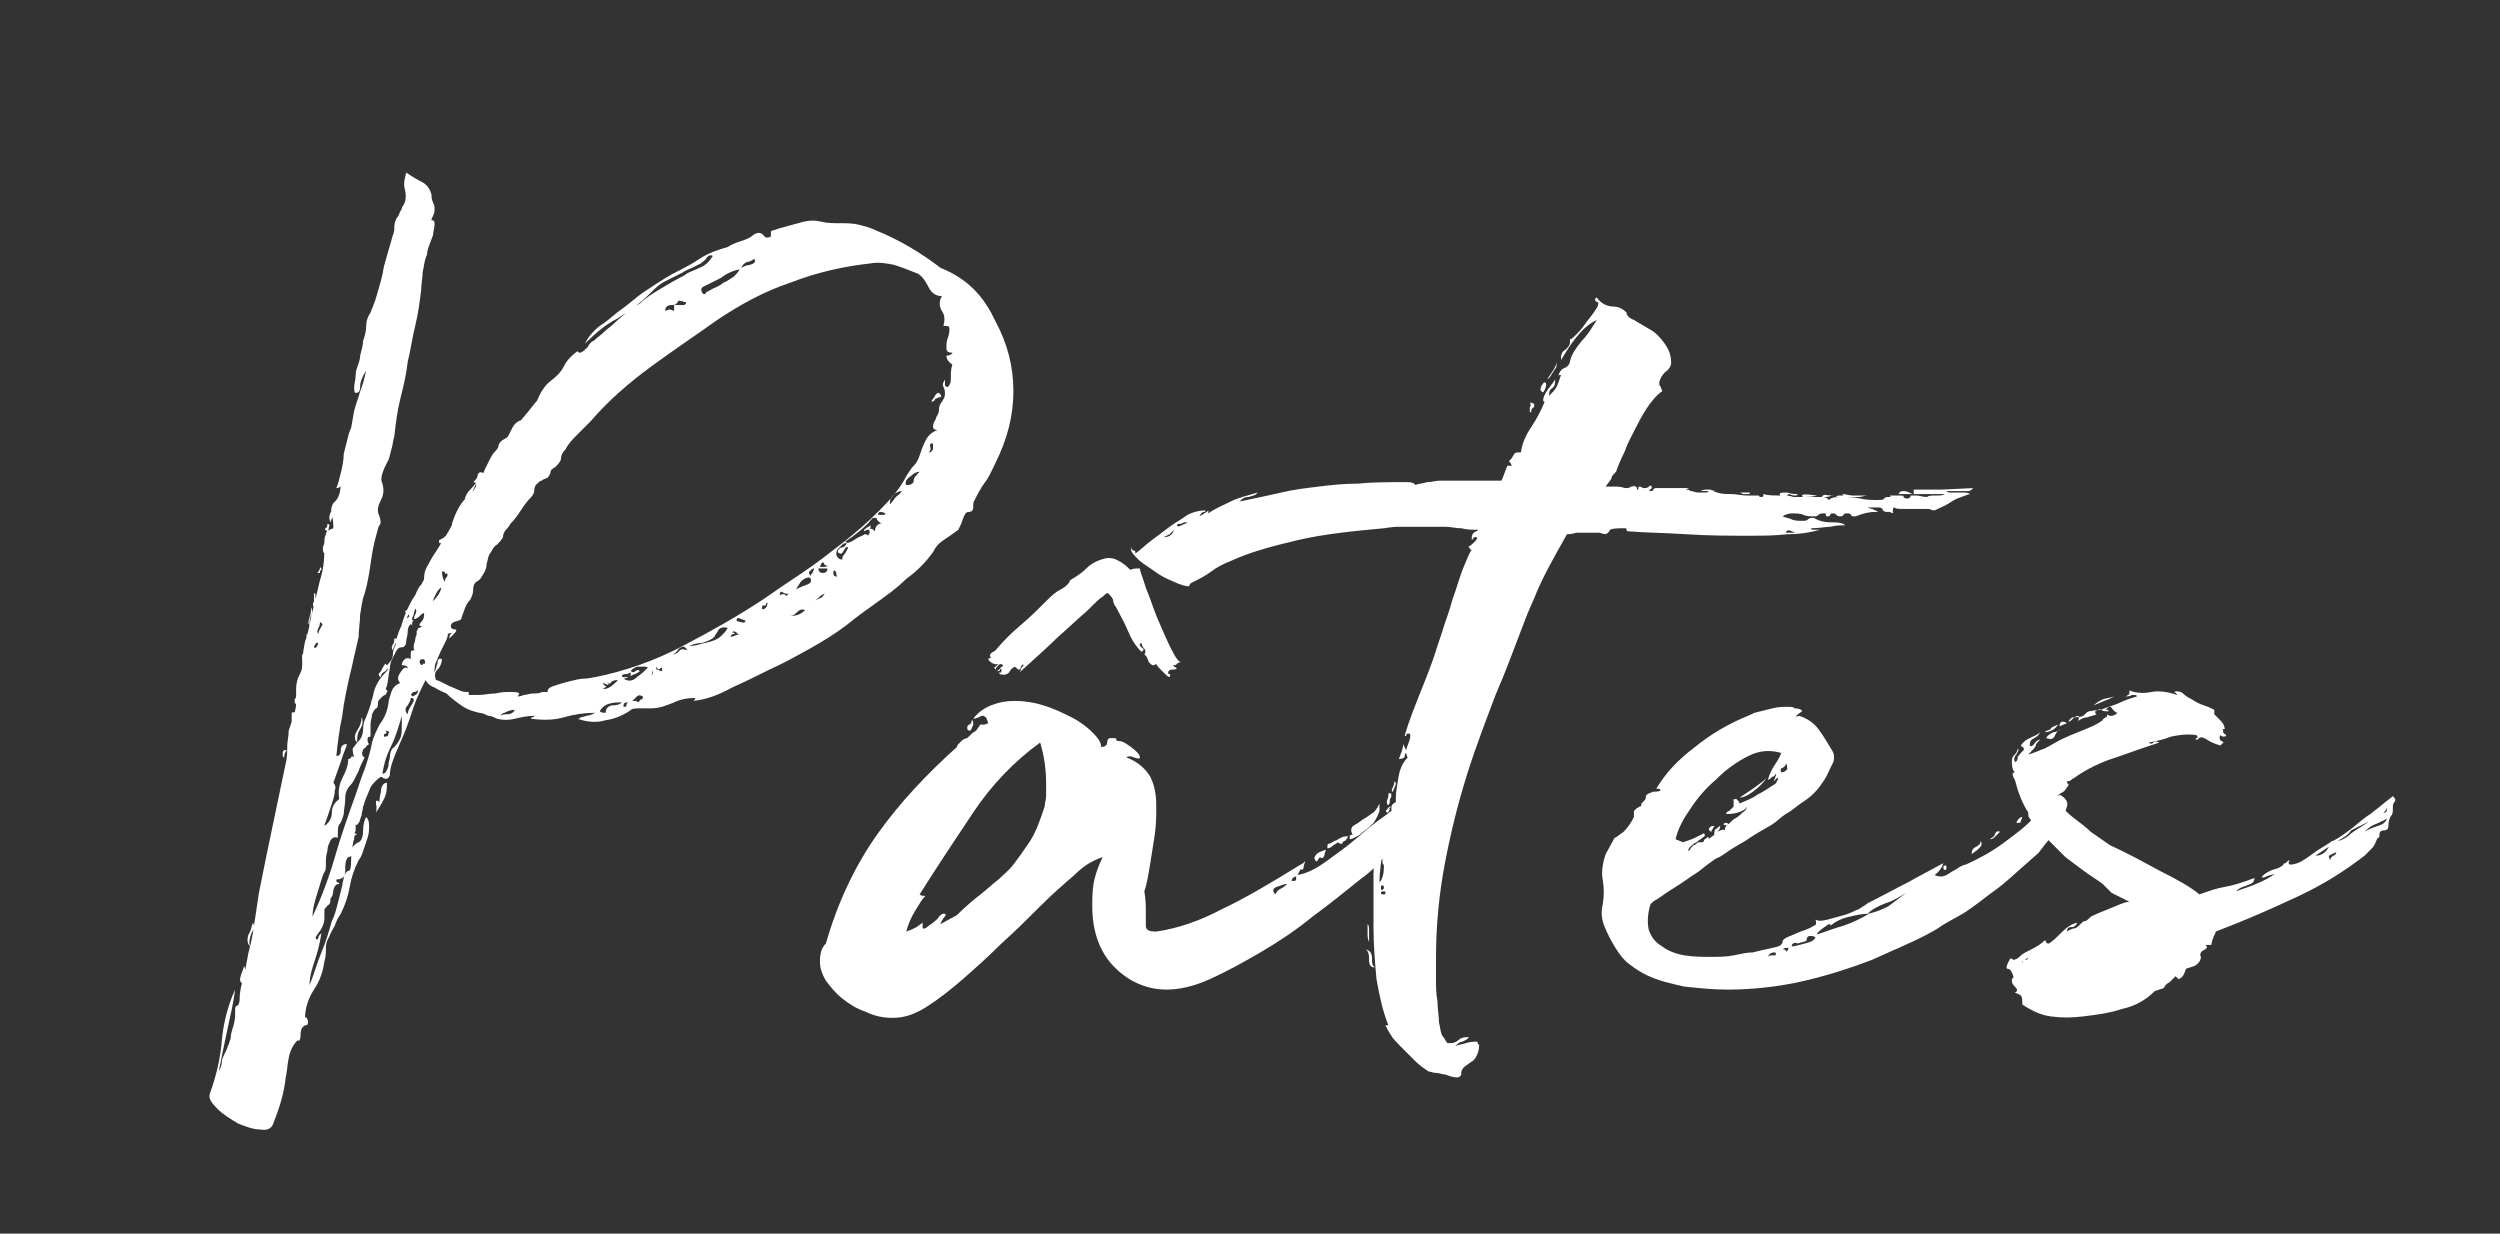 <?xml version="1.0" encoding="utf-8"?>
<!-- Generator: Adobe Illustrator 24.3.2, SVG Export Plug-In . SVG Version: 6.00 Build 0)  -->
<svg version="1.1" id="Calque_1" xmlns="http://www.w3.org/2000/svg" xmlns:xlink="http://www.w3.org/1999/xlink" x="0px" y="0px"
	 viewBox="0 0 168 82.9" style="enable-background:new 0 0 168 82.9;" xml:space="preserve">
<rect x="0" y="0" width="168" height="82.9" fill="#333333" stroke="none"/>
<style type="text/css">
	.st0{enable-background:new    ;}
	.st1{fill:#FFFFFF;}
</style>
<g class="st0">
	<path class="st1" d="M66.9,21.6c0.8,1.5,1.2,3,1.2,4.7c0,1.6-0.4,3.2-1.2,4.8c-0.2,0.4-0.4,0.9-0.7,1.3c-0.3,0.4-0.5,0.8-0.7,1.2
		c-0.1,0.1-0.1,0.3-0.1,0.5c0,0.2-0.1,0.3-0.3,0.3c-0.2,0-0.3,0.2-0.4,0.5c-0.1,0.3-0.2,0.5-0.3,0.7c-0.4,0.3-0.7,0.5-1,0.7
		c-0.3,0.2-0.5,0.4-0.7,0.8c-0.5,0.7-1.1,1.3-1.8,1.8c-0.6,0.6-1.3,1.1-2,1.6c-0.7,0.5-1.4,1-2,1.5c-0.8,0.6-1.6,1.1-2.5,1.6
		c-0.9,0.5-1.8,1-2.7,1.4c-0.8,0.4-1.6,0.8-2.5,1.2c-0.9,0.5-1.7,0.8-2.6,0.9c0,0,0.1-0.1,0.1-0.1c0-0.1,0-0.1,0.1-0.1
		c-0.6,0-1.1,0.1-1.5,0.3c-0.5,0.2-1,0.4-1.5,0.4c-0.2,0-0.4,0-0.7,0c-0.3,0-0.6,0-0.7,0.1c-0.4,0.3-1,0.6-1.7,0.7
		c-0.7,0.2-1.3,0.1-1.9-0.1c0.1,0,0.2,0,0.2-0.1c0,0,0.2,0,0.4-0.1c0.2,0,0.4-0.1,0.6-0.2c-0.7,0-1.4,0.1-2.1,0.3s-1.4,0.2-2.2,0.1
		c0-0.1,0-0.1,0.1-0.1c0.1,0,0.1-0.1,0.1-0.1c-0.4,0-0.9,0.1-1.3,0.2s-0.8,0.1-1.2,0c-0.2-0.1-0.4-0.2-0.6-0.2
		c-0.2-0.1-0.4-0.2-0.6-0.2c-0.4-0.1-0.8-0.2-1.2-0.5c-0.3-0.2-0.7-0.5-1-0.8c-0.2-0.1-0.5-0.2-0.8-0.4c-0.3-0.1-0.5-0.3-0.6-0.5
		c-0.3,0.6-0.6,1.2-0.8,1.8c-0.2,0.6-0.4,1.2-0.6,1.7c-0.2,0.5-0.4,0.9-0.6,1.4c-0.2,0.5-0.4,1-0.4,1.5c-0.1,0.2-0.2,0.3-0.4,0.2
		c-0.1,0-0.1-0.1-0.2-0.1c-0.3,0.2-0.5,0.4-0.7,0.7c-0.1,0.3-0.3,0.7-0.4,1c0,0,0,0.1-0.1,0.3c0,0.2-0.1,0.4-0.1,0.6
		c-0.1,0.2-0.1,0.4-0.2,0.5c-0.1,0.1-0.1,0.2-0.2,0.1c0,0.2,0,0.3,0,0.4c0,0.1-0.1,0.2-0.1,0.2C24,56,24,56.1,23.9,56.1
		c-0.1,0.1-0.1,0.1-0.1,0.3c-0.1,0.2-0.1,0.4-0.1,0.7c0,0.3-0.1,0.5-0.3,0.5c-0.2,0.2-0.2,0.5-0.2,0.9c0,0.4-0.2,0.6-0.6,0.6
		c0,0.1,0,0.2,0.1,0.2c0.1,0,0.1,0.1,0.1,0.1c-0.2,0-0.3,0.1-0.4,0.4c0,0.3-0.1,0.5-0.2,0.6c0,0.2,0,0.3-0.1,0.4
		c-0.1,0-0.1,0.1-0.3,0.3c0,0.1,0,0.2,0,0.3c0,0.1,0,0.2,0,0.3c0,0.3-0.1,0.5-0.2,0.7c-0.1,0.2-0.3,0.4-0.4,0.6
		c0.1,0.2,0.1,0.2,0.2,0c0-0.1,0.1-0.2,0.2-0.3c-0.1,0.6-0.2,1.1-0.4,1.7c-0.2,0.6-0.4,1.2-0.4,1.8c0.3-0.7,0.5-1.5,0.8-2.2
		s0.5-1.4,0.7-2.1c0.2-0.4,0.3-0.8,0.4-1.2c0.1-0.4,0.2-0.8,0.3-1.2c0-0.2,0.1-0.3,0.1-0.6c0.1-0.2,0.2-0.4,0.4-0.4
		c0.1-0.2,0.1-0.6,0.1-1c0-0.5,0.2-0.8,0.5-0.9c0.2-0.1,0.3-0.4,0.3-0.8s0.1-0.7,0.2-0.9c0.2,0.2,0.2,0.4,0.2,0.6
		c0,0.3,0,0.5-0.1,0.8c-0.1,0.3-0.2,0.6-0.3,0.9c-0.1,0.3-0.2,0.5-0.3,0.6c-0.3,0.6-0.5,1.2-0.6,1.8c-0.1,0.6-0.3,1.2-0.6,1.8
		c-0.2,0.3-0.3,0.5-0.4,0.8c-0.1,0.2-0.3,0.5-0.4,0.8c-0.2,0.3-0.2,0.6-0.2,0.8c0,0.2,0,0.5-0.1,0.8c-0.1,0.7-0.3,1.3-0.7,1.9
		c-0.4,0.6-0.6,1.3-0.6,1.9c0.1-0.1,0.1,0,0.2,0.2c0,0.2,0,0.3-0.2,0.3c-0.2,0.1-0.3,0.3-0.3,0.6c0,0.4-0.1,0.5-0.2,0.4
		c-0.3,0.3-0.5,0.7-0.6,1.2c-0.1,0.5-0.1,0.9-0.2,1.3c-0.1,1-0.4,2-0.8,3c-0.1,0.4-0.4,0.6-0.9,0.5c-0.5,0-1-0.2-1.5-0.4
		c-0.5-0.3-1-0.6-1.4-1c-0.4-0.4-0.6-0.7-0.5-1c0.4-1.1,0.7-2.3,0.8-3.5c0.1-1.2,0.4-2.4,0.9-3.5c-0.1,0.8-0.3,1.7-0.5,2.6
		c-0.2,0.9-0.4,1.9-0.6,2.9c0.1-0.2,0.2-0.4,0.2-0.6c0-0.2,0.1-0.4,0.2-0.6c0.1-0.2,0.2-0.4,0.2-0.5c0.1-0.1,0.1-0.3,0.2-0.5
		c0-0.3,0.1-0.6,0.2-0.9c0.1-0.4,0.1-0.6,0.1-0.9c0-0.2,0-0.4,0.1-0.4c0.1,0,0.2-0.2,0.2-0.4c0-0.5,0.1-1,0.3-1.6
		c0.1-0.5,0.2-1.1,0.3-1.6c0.2-0.7,0.3-1.3,0.4-2c0.1-0.7,0.2-1.3,0.3-2c0.3-1.5,0.6-3,0.9-4.4c0.3-1.4,0.6-2.9,0.9-4.3
		c0.1-0.4,0.1-0.7,0.1-1.1c0-0.4,0.1-0.7,0.1-1.1c0.1-0.3,0.2-0.6,0.3-0.9c0.1-0.3,0.2-0.6,0.2-1c0-0.2,0-0.5,0-0.9
		c0-0.4,0.1-0.7,0.2-0.9c0.1-0.2,0.2-0.4,0.2-0.6c0-0.6,0.1-1.2,0.2-1.7c0.2-0.5,0.3-1.1,0.4-1.6c0.2-0.8,0.4-1.7,0.6-2.5
		c0.3-0.9,0.3-1.7,0.3-2.5c0-0.2,0-0.4,0.1-0.6c0-0.2,0.2-0.3,0.5-0.4c0-0.2,0-0.5-0.1-0.9s0-0.6,0.1-0.8c0.4-0.3,0.5-0.8,0.5-1.4
		c0-0.6,0.1-1.1,0.2-1.5c0.2-0.5,0.3-1,0.4-1.6s0.2-1.1,0.3-1.7c0.1-0.4,0.3-0.9,0.4-1.3c0.2-0.5,0.3-0.9,0.4-1.4
		c-0.3,0.5-0.4,0.8-0.4,1.1c0,0.3-0.1,0.4-0.3,0.4c-0.1,0-0.1-0.2-0.1-0.4c0-0.2,0.1-0.5,0.1-0.8s0.1-0.5,0.2-0.8
		c0.1-0.3,0.1-0.4,0.1-0.5c0.1-0.4,0.2-0.7,0.2-1c0.1-0.3,0.2-0.6,0.2-0.9c0-0.4,0.1-0.7,0.3-1c0.1-0.3,0.3-0.7,0.4-1.1
		c0.2-0.7,0.4-1.3,0.5-2c0.2-0.7,0.4-1.4,0.6-2.1c0.1-0.2,0.1-0.4,0.1-0.6c0-0.2,0.1-0.5,0.2-0.6c0.1-0.1,0.1-0.2,0.2-0.4
		c0.1-0.1,0.1-0.3,0.2-0.4c0.2-0.3,0.2-0.7,0.1-1.1c-0.1-0.4,0-0.7,0.1-1.1c0.3,0.2,0.6,0.4,1,0.6c0.4,0.2,0.6,0.5,0.7,0.9
		c0,0.2,0,0.3,0.1,0.5c0.1,0.2,0.1,0.3,0.1,0.5c0,0.1,0,0.2-0.1,0.4s-0.1,0.2-0.1,0.3c0.2,0,0.2,0.1,0.2,0.3c0,0.2-0.1,0.5-0.1,0.7
		c-0.1,0.3-0.2,0.5-0.3,0.8c-0.1,0.3-0.1,0.4-0.1,0.5c-0.2,0.4-0.2,0.8-0.3,1.2c0,0.4-0.1,0.8-0.1,1.2c-0.1,0.8-0.2,1.6-0.4,2.4
		c-0.2,0.8-0.3,1.6-0.5,2.4c-0.1,0.9-0.3,1.7-0.5,2.5c-0.2,0.8-0.3,1.6-0.4,2.5c-0.1,0.3-0.1,0.6-0.2,0.9c-0.1,0.3-0.1,0.6-0.3,0.9
		c-0.1,0.2-0.2,0.4-0.3,0.7c-0.1,0.3-0.1,0.5,0,0.7c0.1,0.4,0.1,0.7-0.1,1.1c-0.2,0.4-0.3,0.7-0.1,1.1c0.1,0.3,0.1,0.5,0,0.6
		c-0.1,0.1-0.1,0.3-0.2,0.6c-0.2,0.7-0.3,1.3-0.4,2c-0.1,0.7-0.2,1.3-0.4,2c-0.2,0.5-0.2,0.9-0.3,1.4c0,0.5-0.1,1-0.1,1.5
		c-0.1,0.4-0.2,0.9-0.3,1.3c-0.1,0.5-0.2,0.9-0.3,1.3c-0.2,0.9-0.4,1.8-0.5,2.7c-0.2,0.9-0.3,1.8-0.4,2.7c0.2,0,0.3-0.1,0.3-0.4
		c0-0.3,0.2-0.4,0.4-0.4c0,0.2-0.2,0.5-0.4,1.2c-0.2,0.6-0.4,1.1-0.5,1.4c0.1,0.1,0.2,0.3,0.1,0.5c0,0.3-0.1,0.6-0.2,0.9
		c-0.1,0.3-0.2,0.6-0.3,0.9c-0.1,0.3-0.2,0.5-0.2,0.6c0.3-0.2,0.5-0.5,0.5-0.9s0.2-0.7,0.5-0.9c-0.1-0.5,0-1,0.2-1.4
		c0.2-0.4,0.4-0.8,0.4-1.3c0.1,0,0.1,0,0.2-0.1c0-0.1,0.1-0.1,0.2,0c-0.1-0.3-0.1-0.5-0.1-0.6c0.1-0.1,0.2-0.3,0.4-0.5
		c0.2-0.2,0.3-0.5,0.3-0.8c0-0.4,0.1-0.6,0.2-0.8c0.2-0.5,0.4-1.1,0.5-1.6c0.1-0.5,0.4-1,0.8-1.4c0.2-0.2,0.2-0.3,0.1-0.3
		c-0.1-0.1,0-0.2,0.1-0.3c0.2-0.2,0.3-0.4,0.3-0.6c0-0.3,0.1-0.5,0.2-0.7c0-0.3,0.1-0.6,0.3-1.1c0.2-0.4,0.5-0.6,0.9-0.5
		c-0.2,0.2-0.4,0.4-0.4,0.7c0,0.3-0.1,0.5-0.1,0.7c0,0.2-0.1,0.4-0.3,0.4c-0.2,0-0.3,0.1-0.4,0.3c-0.2,0.4-0.4,0.7-0.4,1.1
		c-0.1,0.4-0.1,0.8-0.2,1.2c-0.1,0.2-0.1,0.2,0,0.3c0.1,0,0,0.1-0.1,0.3c-0.1,0-0.2,0.1-0.3,0.2c-0.1,0.1-0.2,0.2-0.2,0.3
		c0,0.2,0,0.3-0.1,0.4c-0.1,0-0.2,0.2-0.3,0.4c0,0.2-0.1,0.4-0.1,0.7c0,0.3,0,0.5,0,0.8c-0.2,0-0.2,0.1-0.2,0.2c0,0.1,0,0.2,0.1,0.3
		c-0.1,0.1-0.2,0.1-0.2,0.2c-0.1,0.1-0.2,0.1-0.2,0.2c-0.1,0.2-0.1,0.4,0.1,0.5c-0.2,0.4-0.3,0.6-0.4,0.9c-0.1,0.2-0.2,0.4-0.3,0.6
		c-0.1,0.2-0.2,0.3-0.2,0.3c-0.2,0.2-0.4,0.5-0.4,0.9c0,0.5-0.1,0.8-0.1,1.1c-0.1,0.4-0.2,0.6-0.3,0.7c-0.1,0.1-0.1,0.4-0.1,0.9
		c-0.2-0.1-0.4,0-0.5,0.2c-0.1,0.2-0.2,0.4-0.2,0.7c-0.1,0.3-0.1,0.5-0.1,0.8c0,0.3,0,0.5-0.1,0.6c-0.2,0.4-0.3,0.9-0.5,1.5
		c-0.2,0.6-0.3,1.1-0.3,1.5c0.6-1.3,1.1-2.6,1.5-4c0.4-1.4,0.9-2.8,1.4-4.2c0.2-0.6,0.4-1.2,0.6-1.7c0.2-0.6,0.4-1.2,0.5-1.8
		c0.1-0.4,0.3-0.8,0.5-1.2c0.3-0.4,0.5-0.8,0.6-1.4c0-0.2,0.1-0.5,0.2-0.8c0.1-0.3,0.3-0.5,0.6-0.6c-0.2-0.2-0.2-0.4,0-0.7
		c0.2-0.3,0.3-0.4,0.5-0.3c0-0.1-0.1-0.2-0.4-0.2c0-0.2,0.1-0.3,0.2-0.4c0.1-0.1,0.3-0.1,0.4,0c0-0.1,0-0.2,0-0.4
		c0-0.2,0.1-0.2,0.3-0.2c-0.1,0-0.1-0.1-0.1-0.3c0-0.1,0.1-0.3,0.1-0.4c0-0.2,0.1-0.3,0.1-0.4c0-0.1,0-0.2,0-0.2
		c0.1-0.1,0.1-0.2,0.1-0.2c0,0,0.1,0,0.3-0.1c-0.2,0-0.3-0.1-0.1-0.3c0.2-0.2,0.2-0.4,0.2-0.6c-0.1,0-0.2,0.1-0.3,0.2
		c-0.1,0.1-0.1,0.1-0.3,0.2c-0.1,0-0.1-0.1,0-0.3c0.1-0.2,0.1-0.3,0-0.4c-0.1,0.3-0.1,0.5-0.2,0.6c0,0.1,0,0.2,0,0.5
		c0,0-0.2-0.1-0.4-0.2c-0.2-0.1-0.2-0.2-0.1-0.2c0.2-0.1,0.3-0.1,0.3-0.2c0-0.1-0.1-0.1-0.3-0.3c0.3-0.2,0.5-0.5,0.6-0.8
		c0.1-0.3,0.2-0.6,0.4-0.9c0.1-0.1,0.2-0.2,0.2-0.3c0.1-0.1,0.1-0.2,0.1-0.3c0-0.3,0.1-0.6,0.3-0.9c0.2-0.4,0.4-0.7,0.6-1
		c0.2-0.3,0.3-0.5,0.2-0.4c-0.1,0-0.1,0-0.1-0.2c0.5-0.2,0.8-0.6,0.9-1.2c0.2-0.6,0.4-1,0.7-1.4c0,0,0.1-0.1,0.3-0.3
		c0.1-0.1,0.3-0.3,0.4-0.4c0.1-0.2,0.2-0.3,0.2-0.4c0-0.1,0-0.2-0.2-0.2c0.2-0.2,0.3-0.3,0.3-0.5c0.1-0.2,0.2-0.2,0.4-0.1
		c0,0,0-0.1,0.1-0.3c0.1-0.2,0.2-0.4,0.3-0.6c0.1-0.2,0.2-0.4,0.4-0.6s0.2-0.3,0.2-0.4c0.1-0.2,0.2-0.3,0.4-0.4
		c0.2-0.1,0.3-0.2,0.4-0.5c0.1-0.2,0.2-0.4,0.3-0.5s0.2-0.2,0.5-0.3c0.5-0.3,0.9-0.7,1-1.3c0.2-0.5,0.5-1,0.9-1.3
		c0.4-0.3,0.7-0.6,0.9-1c0.2-0.4,0.5-0.7,0.9-1l0.1,0.1c0,0,0.1,0,0.1,0c0.2-0.1,0.4-0.2,0.5-0.4c0.1-0.2,0.3-0.4,0.4-0.4
		c0.2-0.2,0.5-0.4,0.7-0.6c0.2-0.2,0.5-0.4,0.7-0.6c0.3-0.3,0.6-0.5,0.8-0.7c0.2-0.2,0.5-0.4,0.9-0.6c0.4-0.4,0.9-0.7,1.4-1
		c0.5-0.3,1-0.6,1.6-0.9c0.2-0.2,0.6-0.3,1-0.5c0.5-0.2,0.7-0.5,0.9-0.8c-0.2-0.1-0.3,0-0.4,0.1c-0.1,0.2-0.3,0.3-0.4,0.4
		c-0.2,0.1-0.4,0.2-0.6,0.3c-0.2,0.1-0.5,0.2-0.6,0.3c-0.4,0.2-0.8,0.4-1.2,0.6c-0.4,0.2-0.7,0.5-1,0.8c-0.7,0.7-1.4,1.2-2.2,1.7
		c-0.8,0.4-1.5,1-2.2,1.7c0.2-0.4,0.5-0.8,1-1.2c0.5-0.3,0.9-0.7,1.3-1c0.6-0.4,1.1-0.9,1.7-1.3c0.6-0.4,1.2-0.8,1.9-1.2
		c0.6-0.3,1.2-0.6,1.8-1c0.6-0.4,1.2-0.6,1.9-0.8c0.3-0.2,0.6-0.3,0.9-0.4c0.3-0.1,0.6-0.2,0.8-0.4c0.3-0.2,0.5-0.2,0.7,0
		c0.1,0.2,0.3,0.2,0.5,0.1v-0.2c0-0.1,0-0.2,0.1-0.2c0.3-0.1,0.6-0.2,1-0.3c0.4-0.1,0.7-0.2,1.1-0.3c0.4-0.1,0.8-0.1,1.2,0
		c0.4,0.1,0.8,0.1,1.2,0.1c0.5,0,0.9,0,1.3,0.1c0.4,0.1,0.8,0.2,1.2,0.4c1.5,0.6,3,1.5,4.3,2.5C65.2,18.8,66.2,20.1,66.9,21.6z
		 M16.3,66.1c-0.2-0.1-0.2-0.3-0.1-0.6c0.1-0.3,0.2-0.5,0.2-0.6c0.1,0.2,0.1,0.4,0.1,0.6C16.4,65.8,16.4,66,16.3,66.1z M17,62
		c0.1,0.2,0.1,0.4-0.1,0.7c-0.1,0.3-0.2,0.6-0.1,0.9c-0.2-0.2-0.2-0.5-0.1-0.8C16.9,62.5,16.9,62.2,17,62z M19.1,50.9
		c-0.1,0-0.1-0.1-0.1-0.3c0-0.1,0-0.1,0.1-0.2c0.2,0,0.2,0.1,0.1,0.1C19.1,50.7,19.1,50.8,19.1,50.9z M19.6,47.9
		c0.2-0.1,0.3,0,0.2,0.2c-0.1,0.2-0.2,0.4-0.2,0.4C19.6,48.4,19.6,48.2,19.6,47.9z M19.9,47.3c-0.1,0-0.1-0.1-0.1-0.3
		c0.1-0.1,0.1-0.2,0.1-0.3c0.2,0,0.2,0.1,0.1,0.3C19.9,47.1,19.9,47.2,19.9,47.3z M20.3,44c0.1-0.1,0.2,0,0.2,0.2
		c0,0.2-0.1,0.3-0.2,0.2C20.3,44.2,20.3,44.1,20.3,44C20.3,44.1,20.3,44.1,20.3,44z M20.6,42.6c0.1,0.1,0.1,0.3,0.1,0.4
		c0,0.2-0.1,0.3-0.2,0.4c0-0.1,0-0.2,0.1-0.4C20.6,42.9,20.6,42.8,20.6,42.6z M20.9,40.8c0.1,0.2,0.1,0.4,0,0.6
		c-0.1,0.2-0.1,0.4-0.1,0.6c-0.1-0.1-0.1-0.2,0-0.5S20.9,41.1,20.9,40.8z M21.1,39.9c0.1-0.1,0.1,0,0.1,0.3c0,0.3-0.1,0.5-0.1,0.6
		c-0.1-0.1-0.1-0.2,0-0.4C21.1,40.2,21.1,40,21.1,39.9z M21.1,43.5c0.1,0.1,0.2,0,0.3-0.3c-0.1,0-0.2,0-0.2,0.1
		C21.1,43.4,21.1,43.5,21.1,43.5z M21.5,41.8c0,0.1,0,0.2-0.1,0.4c-0.1,0.2-0.1,0.3,0,0.4c0-0.2,0.1-0.3,0.2-0.5
		C21.7,42,21.7,41.9,21.5,41.8z M21.5,38.5c-0.2,0-0.2,0-0.1-0.1c0.1-0.1,0.1-0.2,0.1-0.3c0.1,0.1,0.1,0.1,0.1,0.2
		C21.5,38.3,21.5,38.4,21.5,38.5z M21.8,36.4c0.1,0.1,0.1,0.2,0.1,0.4c-0.1,0.1-0.1,0.3-0.1,0.4c-0.1-0.1-0.1-0.2-0.1-0.4
		C21.7,36.7,21.8,36.6,21.8,36.4z M22,36.3c-0.2-0.1-0.2-0.2-0.1-0.3c0.1-0.1,0.1-0.2,0.1-0.3c0.2,0,0.2,0.1,0.1,0.2
		C22,36.1,21.9,36.2,22,36.3z M22,35.7c-0.2-0.1-0.2-0.2-0.1-0.2c0.1-0.1,0.1-0.2,0.1-0.3c0.1,0,0.2,0.1,0.1,0.2
		C22.1,35.5,22.1,35.6,22,35.7z M22.6,33.7c0.1,0.2,0,0.4-0.1,0.6c-0.1,0.3-0.2,0.5-0.3,0.8c-0.1-0.3-0.1-0.5,0.1-0.8
		C22.4,34.1,22.5,33.9,22.6,33.7z M23.5,30.2c0,0.1,0,0.3-0.1,0.6c0,0.3-0.1,0.6-0.1,0.9s-0.1,0.6-0.3,0.8c-0.1,0.2-0.2,0.3-0.4,0.3
		c0.1-0.2,0.2-0.6,0.3-1c0.1-0.4,0.2-0.9,0.2-1.3c0.1-0.4,0.2-0.8,0.3-1.2c0.1-0.4,0.2-0.6,0.4-0.8c0,0.4-0.1,0.7-0.2,0.9
		C23.6,29.6,23.5,29.9,23.5,30.2z M23.5,52.6c-0.1-0.1-0.1-0.2-0.1-0.4c0.1-0.1,0.1-0.2,0.2-0.3c0.1,0.1,0.1,0.2,0,0.3
		C23.5,52.3,23.5,52.5,23.5,52.6z M23.8,28.1c-0.1-0.1-0.1-0.2,0.1-0.4c0.2-0.2,0.2-0.3,0.1-0.5c0.2,0,0.2,0.1,0.1,0.4
		C23.9,27.9,23.9,28,23.8,28.1z M24.3,48.2c0.1,0.2,0.1,0.5-0.1,0.8c-0.2,0.3-0.2,0.6-0.2,0.9c-0.2-0.2-0.2-0.5,0-0.8
		C24.2,48.8,24.3,48.5,24.3,48.2z M25.2,46.3c0.1-0.2,0.1-0.2,0.1,0.2c-0.1,0.4-0.2,0.6-0.4,0.7c0.1-0.1,0.1-0.3,0.2-0.4
		S25.2,46.5,25.2,46.3z M25.5,53.9c0-0.1,0-0.3,0.1-0.7c0-0.4,0.2-0.6,0.4-0.6c0,0.4,0,0.7-0.2,1.1c-0.2,0.4-0.4,0.7-0.6,1
		c0.1-0.1,0.1-0.3,0.1-0.5C25.2,53.8,25.3,53.7,25.5,53.9z M25.6,45.5c-0.2-0.1-0.2-0.2,0-0.4c0.1-0.2,0.2-0.4,0.3-0.5
		c0.2,0.2,0.2,0.3,0,0.5C25.7,45.2,25.6,45.3,25.6,45.5z M26.9,49.6c0.1-0.2,0.1-0.5,0.1-0.8c0-0.3,0-0.5,0-0.7
		c-0.2,0.7-0.4,1.4-0.7,2c-0.3,0.6-0.5,1.2-0.6,1.9c0.2,0,0.3-0.2,0.4-0.5c0-0.3,0.1-0.5,0.1-0.6c0-0.3,0.1-0.6,0.3-0.7
		C26.7,50,26.8,49.8,26.9,49.6z M25.9,49.1c0.1,0.1,0.1,0.2,0,0.2c-0.1,0-0.1,0.1-0.1,0.2c0.2,0,0.3,0,0.3-0.2
		C26.2,49.2,26.1,49.1,25.9,49.1z M26.4,43.7c-0.1-0.1-0.1-0.2,0-0.4c0.1-0.1,0.1-0.3,0.1-0.4c0.2,0,0.3,0.1,0.1,0.3
		C26.5,43.4,26.4,43.6,26.4,43.7z M29.2,37.5c-0.3,0.9-0.7,1.8-1.2,2.7s-0.9,1.8-1.2,2.7c0.1-0.8,0.4-1.7,0.9-2.6
		C28.3,39.4,28.8,38.4,29.2,37.5z M27.4,48c0-0.2,0.1-0.4,0.3-0.7c0.2-0.3,0.1-0.4-0.1-0.4c0,0.2-0.1,0.3-0.2,0.5
		C27.2,47.6,27.2,47.8,27.4,48z M27.7,46.8c0.3-0.1,0.4-0.2,0.4-0.5c0,0.1-0.1,0.2-0.3,0.2C27.6,46.6,27.6,46.7,27.7,46.8z
		 M28.4,44.7c0-0.1,0-0.1,0.1-0.1s0.1-0.1,0-0.3c-0.2,0-0.3,0-0.3,0.2C28.2,44.6,28.3,44.7,28.4,44.7z M29.1,40.4
		c0.1-0.1,0.2-0.2,0.4-0.5c0.1-0.2,0.2-0.4,0.1-0.4c-0.1,0.1-0.2,0.2-0.3,0.4C29.2,40.1,29.1,40.3,29.1,40.4z M63.6,23.9
		c0.2,0,0.4-0.1,0.4-0.2c-0.3,0-0.4-0.1-0.4-0.3c0-0.2,0-0.5,0.1-0.7c0.1-0.3,0.1-0.5,0.1-0.6c0-0.2-0.1-0.2-0.4-0.2
		c0.1-0.4,0.1-0.7-0.1-1c-0.2-0.3-0.2-0.7,0-1c-0.4,0-0.7-0.2-0.9-0.6c-0.2-0.4-0.4-0.7-0.7-0.9c-0.5-0.2-1-0.4-1.6-0.6
		c-0.5-0.1-1.1-0.2-1.6-0.1c-1.8,0.2-3.6,0.6-5.4,1.3c-1.8,0.6-3.4,1.5-4.9,2.5c-1.4,1-2.9,2-4.4,3.1c-1.5,1.1-2.9,2.3-4.1,3.7
		c-0.3,0.3-0.6,0.6-0.9,0.9c-0.3,0.3-0.6,0.6-0.8,1c-0.2,0.2-0.3,0.4-0.3,0.6s-0.2,0.4-0.4,0.6c-0.2,0.1-0.3,0.2-0.3,0.3
		c0,0.1-0.1,0.3-0.2,0.4c-0.2,0.1-0.3,0.1-0.4,0.2c-0.1,0-0.2,0.1-0.4,0.3c-0.1,0.2-0.1,0.3-0.1,0.4c0,0.1-0.1,0.3-0.2,0.4
		c-0.3,0.3-0.5,0.6-0.7,0.9c-0.2,0.3-0.4,0.6-0.7,0.9c-0.1,0.2-0.2,0.3-0.3,0.4c-0.1,0.1-0.2,0.3-0.2,0.5c-0.1,0.2-0.3,0.4-0.4,0.5
		c-0.2,0.1-0.3,0.3-0.4,0.5c-0.2,0.2-0.2,0.5-0.3,0.8c0,0.3-0.1,0.5-0.3,0.8c-0.1,0.2-0.2,0.3-0.4,0.4c-0.1,0.1-0.2,0.2-0.2,0.5
		c0,0.3-0.1,0.5-0.2,0.7c-0.2,0.2-0.3,0.4-0.4,0.7c-0.1,0.3-0.2,0.5-0.2,0.6c-0.1,0.1-0.2,0.1-0.5,0.2c-0.2,0.1-0.2,0.2-0.2,0.3
		c0,0.1,0.1,0.2,0.3,0.2c0.1,0,0.1,0.1-0.1,0.3c-0.2,0.2-0.3,0.3-0.3,0.3c0-0.1,0-0.2,0.1-0.3c0.1-0.1,0-0.1-0.2,0
		c0,0.2-0.1,0.4-0.2,0.6c-0.1,0.2-0.2,0.4-0.3,0.6c-0.1,0.2-0.2,0.5-0.3,0.7c-0.1,0.2-0.1,0.5-0.1,0.7c0.1-0.2,0.1-0.4,0.2-0.6
		c0-0.3,0.1-0.4,0.3-0.3c0,0.2-0.1,0.5-0.3,0.7c-0.2,0.2-0.2,0.4-0.1,0.7c0,0,0.1,0,0.3,0.1c0.2,0.1,0.4,0.2,0.6,0.3
		c0.2,0.1,0.5,0.2,0.7,0.3c0.2,0.1,0.4,0.1,0.6,0.1c0,0,0,0.1,0,0.1c0,0,0,0.1,0,0.1c0.2,0,0.4,0,0.7,0c0.3,0,0.7-0.1,1.1-0.1
		c0.4-0.1,0.7-0.1,1-0.1s0.5,0,0.6,0.1l-0.1,0.2c0,0,0.2,0,0.4-0.1c0.2,0,0.4-0.1,0.6-0.1s0.5,0,0.6-0.1c0.2,0,0.3,0,0.4,0
		c0-0.2,0.1-0.3,0.4-0.4c0.3-0.1,0.6-0.2,1-0.3c0.4-0.1,0.8-0.2,1.1-0.2s0.6-0.1,0.7-0.1c2-0.4,4-1.1,5.9-2.1c1.9-1,3.7-2,5.5-3.2
		c0.7-0.5,1.6-1.1,2.5-1.7c0.9-0.6,1.8-1.3,2.7-2c0.9-0.7,1.7-1.4,2.5-2.2c0.8-0.8,1.4-1.5,1.8-2.3c0.2-0.3,0.3-0.5,0.5-0.7
		c0.2-0.2,0.3-0.4,0.4-0.7c0.1-0.3,0.2-0.6,0.4-1c0.2-0.4,0.5-0.6,0.8-0.7c-0.2,0-0.3-0.1-0.3-0.2c0-0.1,0-0.2,0.1-0.4
		c0.1-0.1,0.1-0.3,0.2-0.4c0.1-0.2,0.1-0.3,0.1-0.4c0-0.2,0.1-0.4,0.2-0.5c0.1-0.2,0.2-0.3,0.2-0.5c0-0.2,0-0.3-0.1-0.5
		c-0.1-0.2,0-0.3,0.1-0.5c0,0.1,0,0.2,0,0.3c0,0.1,0,0.2,0.2,0.2c0.2-0.2,0.2-0.4,0.2-0.7c0-0.3,0-0.5,0.1-0.8
		C63.7,24.3,63.6,24.1,63.6,23.9z M31,34c0,0.2-0.1,0.5-0.2,0.8c-0.1,0.3-0.3,0.6-0.5,0.9c-0.2,0.3-0.4,0.6-0.5,0.9
		c-0.2,0.3-0.3,0.5-0.4,0.6c0.2-0.6,0.5-1.1,0.8-1.6C30.4,35.2,30.7,34.7,31,34z M30,38.5c-0.1,0.1-0.1,0.1-0.1,0
		c0-0.1-0.1-0.1-0.2-0.1c0,0.3,0.1,0.6,0.2,0.7c0-0.1,0-0.2,0.1-0.3C30.1,38.7,30.1,38.6,30,38.5z M32,32.5
		c-0.1,0.2-0.2,0.4-0.3,0.7c-0.1,0.3-0.2,0.5-0.5,0.7c0-0.4,0.1-0.7,0.4-1c0.3-0.3,0.5-0.6,0.7-0.9c0.5-0.6,0.9-1.3,1.3-2.1
		c0.2,0.2,0.2,0.4,0.1,0.6c-0.1,0.2-0.3,0.5-0.5,0.7c-0.2,0.3-0.5,0.5-0.7,0.7C32.3,32.3,32.1,32.4,32,32.5z M33.6,48.1
		c0.2-0.1,0.3-0.1,0.5-0.1c0.2,0,0.4-0.1,0.5-0.3c-0.3,0-0.5,0.1-0.7,0.2C33.8,47.9,33.7,48,33.6,48.1z M33.9,29.9
		c-0.1,0-0.1-0.1,0-0.2c0.1-0.1,0.2-0.3,0.3-0.5c0.1-0.2,0.3-0.3,0.4-0.5c0.1-0.2,0.2-0.3,0.3-0.3c0.2-0.3,0.5-0.6,0.8-1
		c0.3-0.4,0.6-0.7,0.9-1c0.2-0.2,0.3-0.2,0.1,0c-0.2,0.2-0.3,0.4-0.4,0.5c-0.2,0.3-0.3,0.5-0.5,0.8c-0.2,0.3-0.4,0.5-0.6,0.6
		c-0.2,0.2-0.4,0.4-0.7,0.7S34,29.6,33.9,29.9z M38.9,24.2c-0.3,0.4-0.6,0.7-1,1c-0.4,0.3-0.7,0.7-1,1.1c0.3-0.4,0.6-0.8,0.9-1.3
		C38.1,24.5,38.4,24.3,38.9,24.2z M39.7,23.4c-0.1,0.1-0.1,0.2-0.2,0.3s-0.1,0.2-0.3,0.4c-0.1-0.1-0.1-0.3,0-0.4
		C39.3,23.4,39.5,23.3,39.7,23.4z M40.7,47.9c0-0.3,0.2-0.5,0.5-0.5c0.3,0,0.5-0.1,0.6-0.2c-0.3,0-0.6,0-0.9,0.1
		c-0.3,0.1-0.5,0.3-0.6,0.5C40.4,47.9,40.6,47.9,40.7,47.9z M40.8,45.8c0.1,0.2,0.1,0.3,0,0.2c-0.1,0-0.2-0.1-0.3-0.1
		c0.1,0.2,0.2,0.2,0.2,0.2c0.1,0,0,0.1-0.2,0.2c0.2,0,0.3,0,0.6-0.2c0.2-0.2,0.4-0.3,0.4-0.4c-0.1,0-0.2,0-0.4,0.1
		C41,46,40.9,46,40.8,45.8z M41.8,45.5c0.1,0,0.2,0,0.4,0c0.1,0,0.2-0.1,0.2-0.3c-0.1,0-0.2,0.1-0.3,0.1
		C41.9,45.3,41.8,45.3,41.8,45.5z M43.8,45.4c0.1-0.2,0.1-0.3,0-0.4c-0.1-0.1-0.2-0.1-0.4-0.2c-0.2,0-0.4,0-0.6,0
		c-0.2,0.1-0.4,0.2-0.4,0.3c0.1,0.1,0.2,0.1,0.3,0c0.1-0.1,0.2-0.1,0.3,0c-0.1,0.1-0.3,0.2-0.6,0.3c-0.2,0.1-0.3,0.2-0.5,0.2
		c0.3,0.2,0.6,0.2,0.9-0.1c0.3-0.2,0.5-0.4,0.7-0.6c0.1-0.1,0.2-0.1,0.4,0C43.8,45.2,43.8,45.3,43.8,45.4z M41.9,47.5
		c0.1,0,0.2,0,0.2-0.1c0-0.1,0-0.1,0.1-0.2C41.9,47.2,41.9,47.3,41.9,47.5z M42.9,47.2C43,47.1,43,47,43.1,47c0.1,0,0.1-0.1,0.1-0.2
		c-0.2-0.1-0.3-0.1-0.4,0c-0.1,0.1-0.2,0.2-0.3,0.3C42.7,47.1,42.8,47.1,42.9,47.2z M44.5,45.1c0-0.2,0-0.3-0.1-0.2
		c-0.1,0.1-0.2,0.1-0.3-0.1c0,0.2,0,0.2,0.1,0.2C44.3,45,44.3,45.1,44.5,45.1z M45.6,20.2c-0.1,0.2-0.2,0.3-0.5,0.3
		c-0.2,0-0.4,0.1-0.4,0.4c0.2-0.1,0.3-0.1,0.3-0.1c0,0,0.1,0,0.3,0.1c0-0.1,0-0.2,0-0.3c0-0.1,0-0.2,0.1-0.1c0.1,0,0.2,0,0.4,0
		c0.2,0,0.3,0,0.3-0.2c-0.1,0-0.2,0-0.3-0.1C45.9,20.3,45.7,20.2,45.6,20.2z M45.1,44c0.2,0,0.4-0.1,0.5-0.2
		c0.1-0.2,0.3-0.2,0.6-0.1c-0.2-0.3-0.3-0.3-0.6-0.1C45.5,43.8,45.3,44,45.1,44z M46.3,43.4c0.2,0,0.4,0,0.7-0.1
		c0.3-0.1,0.5-0.1,0.8-0.2c0.3-0.1,0.5-0.2,0.7-0.4c0.2-0.2,0.3-0.3,0.4-0.5c-0.3-0.1-0.5,0-0.6,0.1c-0.1,0.2-0.2,0.3-0.3,0.5
		c-0.2,0.2-0.5,0.3-0.8,0.4C46.9,43.2,46.6,43.3,46.3,43.4z M47.2,19.3c-0.1,0.1-0.1,0.2,0,0.4c0.1,0.1,0.2,0.1,0.3-0.1
		c0.1,0,0.2-0.1,0.4-0.2c0.2-0.1,0.5-0.2,0.7-0.4c0.3-0.1,0.5-0.3,0.7-0.4c0.2-0.2,0.3-0.3,0.4-0.5c-0.5,0.1-0.9,0.3-1.3,0.6
		C48,18.9,47.6,19.1,47.2,19.3z M49.2,42.5c0.2,0,0.2,0.1,0.1,0.1c-0.1,0-0.2,0.1-0.2,0.2c0.1,0,0.3-0.1,0.6-0.2
		c-0.1,0-0.2,0-0.2-0.1C49.3,42.4,49.3,42.4,49.2,42.5z M49.5,41.7c0,0,0.1,0.1,0.3,0.1c0.2,0.1,0.3,0,0.3-0.1
		c-0.1,0-0.2-0.1-0.3-0.1C49.6,41.5,49.5,41.5,49.5,41.7z M50.7,17.4c-0.2,0.1-0.3,0.2-0.5,0.2c-0.2,0.1-0.3,0.2-0.4,0.4
		c0.2-0.1,0.4-0.2,0.6-0.2C50.7,17.7,50.8,17.6,50.7,17.4z M51.2,40.9c0.1,0.1,0.2,0,0.3-0.1c0.1-0.2,0.1-0.3,0-0.3
		c0,0.2-0.1,0.2-0.2,0.2C51.3,40.6,51.2,40.7,51.2,40.9z M52.4,40c0.2-0.1,0.3-0.1,0.4,0c0,0.1,0.1,0,0.2-0.1c-0.2,0-0.3,0-0.4-0.1
		S52.4,39.8,52.4,40z M53,41.4c0.5,0,0.8-0.1,1.1-0.4c-0.2-0.1-0.4,0-0.5,0.1C53.4,41.3,53.3,41.4,53,41.4z M53.5,39.6
		c0.2-0.1,0.4-0.2,0.7-0.3s0.4-0.3,0.2-0.5c-0.2,0-0.4,0.1-0.6,0.3C53.7,39.3,53.6,39.4,53.5,39.6z M54.7,38.2
		c-0.1,0-0.2,0.1-0.3,0.2c-0.1,0.1,0,0.2,0.1,0.3c0-0.1,0-0.1,0.1-0.2C54.6,38.4,54.7,38.4,54.7,38.2z M55.4,39.9
		c0.1-0.1,0,0-0.2,0.1c-0.2,0.2-0.4,0.3-0.5,0.4c0.1-0.1,0.2-0.1,0.4-0.2C55.2,40.2,55.3,40.1,55.4,39.9z M55,38.2
		c0,0.2,0.1,0.3,0.3,0.3c0.2,0,0.3-0.1,0.3-0.3H55z M55.1,38.1c0.3,0,0.5,0,0.5-0.1c-0.1,0-0.2,0-0.2-0.1
		C55.3,37.7,55.2,37.8,55.1,38.1z M56,38.4c0,0.2,0,0.3,0.1,0.3c0.1,0.1,0.2,0,0.2,0c-0.1,0-0.1,0-0.1-0.2
		C56.1,38.3,56.1,38.3,56,38.4z M56.6,37.6c0-0.1,0-0.2,0.1-0.3c0.1-0.1,0.2-0.3,0.3-0.5c-0.1-0.1-0.2,0-0.3,0.2
		c-0.1,0.2-0.2,0.3-0.4,0.1c0-0.2,0.1-0.2,0.2-0.3c0.2,0,0.3-0.1,0.4-0.3c-0.1,0-0.2,0-0.3,0.1c-0.1,0.1-0.2,0.2-0.3,0.3
		c-0.1,0.1-0.1,0.3-0.1,0.4C56.3,37.5,56.4,37.6,56.6,37.6z M58.8,35.7c0-0.4,0.3-0.6,0.6-0.5c-0.2,0-0.3-0.1-0.4-0.2
		c-0.1-0.1-0.1-0.2-0.1-0.2c0,0-0.1,0-0.2,0c-0.1,0-0.2,0.2-0.4,0.4c-0.4,0.4-0.9,0.8-1.5,1.2c0.1,0.1,0.2,0.1,0.4,0
		c0.2-0.1,0.3-0.2,0.5-0.3c0.2-0.1,0.3-0.1,0.4-0.2c0.1,0,0.2,0,0.2,0.1c0.1-0.1,0.2-0.2,0.1-0.4C58.5,35.5,58.6,35.5,58.8,35.7z
		 M58.1,35.7c-0.1-0.1,0-0.1,0.1-0.2c0.1-0.1,0.2-0.1,0.3-0.2c0,0.2,0,0.2-0.1,0.3C58.3,35.6,58.2,35.6,58.1,35.7z M59,34.6
		c0.1,0,0.2,0,0.3,0s0.2,0,0.2-0.1c-0.2-0.1-0.3-0.1-0.4-0.1C59,34.5,59,34.6,59,34.6z M59.8,33.9c0.2-0.2,0.3-0.4,0.4-0.5
		c0.1-0.1,0.3-0.2,0.4-0.4c-0.2,0-0.4,0.1-0.6,0.3C59.8,33.5,59.8,33.7,59.8,33.9z M60.9,32.6c0.3,0,0.5-0.1,0.5-0.3
		c0-0.2,0.2-0.4,0.4-0.6c-0.2,0-0.4,0.1-0.6,0.3C60.9,32.2,60.8,32.4,60.9,32.6z M62.4,30.4c0.2,0,0.2-0.1,0.3-0.2
		c0-0.2,0-0.3,0-0.4c-0.2,0-0.2,0-0.2,0.2C62.6,30.2,62.5,30.3,62.4,30.4z M63.1,26.4c0.2,0.2,0.2,0.3,0,0.3
		c-0.2,0.1-0.3,0.1-0.3,0.2C62.7,27,62.6,27,62.6,27c0,0,0-0.1,0.1-0.2c0.1-0.1,0.1-0.2,0.2-0.3C63,26.4,63,26.4,63.1,26.4z"/>
	<path class="st1" d="M87.7,57.9c0,0.1-0.1,0.2-0.1,0.4c0,0.1-0.1,0.2-0.2,0.1l-0.2,0.4c0.6-0.1,1.2-0.4,1.9-0.9
		c0.7-0.5,1.4-1,2.1-1.6c0.7-0.6,1.3-1.1,1.9-1.5c0.6-0.5,1-0.7,1.4-0.7c0.5,0.1,0.6,0.4,0.5,0.8c-0.2,0.4-0.4,0.8-0.8,1.3
		c-0.4,0.4-0.8,0.9-1.2,1.4c-0.4,0.5-0.9,1-1.6,1.5c-1,0.8-2.1,1.7-3.2,2.5c-1.1,0.9-2.3,1.7-3.5,2.4c-1.2,0.7-2.3,1.3-3.4,1.8
		c-1.1,0.5-2.1,0.7-2.9,0.7c-1.3,0-2.5-0.5-3.5-1.5s-1.5-2.4-1.5-4.1c0-0.5,0-1,0.1-1.6c0.1-0.5,0.3-1.1,0.6-1.7
		c-0.6,0.2-1.2,0.5-1.9,1.2c-0.7,0.6-1.5,1.3-2.3,2.1c-0.8,0.8-1.7,1.7-2.6,2.5c-0.9,0.9-1.8,1.7-2.6,2.4c-0.8,0.7-1.7,1.4-2.5,1.9
		c-0.8,0.5-1.5,0.7-2.2,0.7c-0.6,0-1.2-0.1-1.8-0.4c-0.6-0.2-1.1-0.5-1.6-0.9c-0.5-0.4-0.8-0.8-1.1-1.2c-0.3-0.5-0.4-0.9-0.4-1.3
		c0-0.5,0.1-0.9,0.4-1.2c0.8-2.8,2-5.3,3.5-7.4c1.5-2.1,3.3-4,5.3-5.8c0-0.1,0.1-0.2,0.3-0.4c0.1-0.1,0.3-0.2,0.4-0.2
		c0.2-0.2,0.3-0.3,0.3-0.3c0,0,0.1-0.1,0.3-0.2c0.2-0.3,0.3-0.5,0.4-0.4c0.1,0,0.2,0,0.4-0.1c0,0,0-0.1-0.1-0.3
		c0-0.1-0.1-0.1-0.2-0.2c-0.1,0-0.2,0-0.3,0.1c-0.1,0-0.2,0.1-0.4,0.1c0.3-0.4,0.7-0.7,1.2-0.9c0.5-0.2,1-0.3,1.6-0.3
		c0.6,0,1.3,0.1,1.9,0.3c0.7,0.2,1.3,0.5,1.9,0.8s1.1,0.7,1.4,1c0.4,0.4,0.6,0.7,0.6,1c0.2,0,0.4-0.1,0.4-0.3c0-0.2,0.1-0.3,0.2-0.3
		c0.3,0,0.5,0,0.4,0.1c0,0,0,0.1,0.2,0.1c0.2,0,0.4,0.1,0.8,0.4c0.4,0.3,0.6,0.5,0.6,0.7c0,0.1-0.1,0.1-0.4,0
		c-0.2-0.1-0.4-0.1-0.5,0c0.8,0.3,1.3,0.8,1.6,1.3c0.3,0.6,0.4,1.2,0.4,2c0,0.6,0,1.2-0.1,1.9c-0.1,0.6-0.2,1.3-0.3,1.9
		c-0.1,0.6-0.2,1.3-0.4,1.9C77,60.4,77,61,77,61.5c0,0.2,0,0.4,0,0.7c0,0.3,0.2,0.4,0.7,0.4c1.4-0.2,2.9-0.7,4.4-1.5
		c1.5-0.7,3.2-1.7,5.3-3c0.1,0,0.1-0.1,0.2-0.1C87.6,58,87.6,57.9,87.7,57.9z M64.3,61.5c0.6-0.6,1.2-1.1,1.6-1.4
		c0.5-0.4,0.8-0.7,1.2-1c0.3-0.3,0.7-0.6,1-1c0.3-0.4,0.6-0.8,1-1.4c0.5-0.7,0.8-1.6,1.1-2.5c0-0.2,0.1-0.5,0.1-0.7
		c0-0.3,0-0.5,0-0.8c0-0.9-0.1-1.8-0.4-2.8c-1.8,1.3-3.3,2.9-4.5,4.7c-1.2,1.8-2.4,3.6-3.6,5.5c0.1,0.1,0.2,0.1,0.3,0.1
		c0.1,0,0.1,0,0,0.1c-0.1,0.1-0.3,0.4-0.6,0.9c-0.3,0.5-0.5,1-0.6,1.4c0.3-0.1,0.5-0.2,0.7-0.3c0.1-0.1,0.3-0.2,0.4-0.3L62,62.4
		c0.1,0,0.2,0,0.3-0.1c0.1-0.1,0.3-0.2,0.4-0.3c0.1-0.1,0.3-0.2,0.4-0.4c0.1-0.1,0.2-0.2,0.3-0.2c0.2,0,0.2,0.1,0,0.3
		c-0.1,0.2-0.2,0.3-0.2,0.4L64.3,61.5z M65.2,49.1c-0.2,0-0.2-0.1-0.2-0.2c0-0.1,0-0.1,0.1-0.2c0.1,0,0.2-0.1,0.2-0.3
		c0.1,0,0.1,0.1,0.1,0.3C65.3,48.9,65.3,49,65.2,49.1z M76.6,38.2c0,0.2,0.2,0.6,0.4,1.3c0.3,0.7,0.5,1.4,0.8,2.1
		c0.3,0.7,0.6,1.4,0.9,2s0.5,0.9,0.7,0.9c-0.1,0-0.2,0-0.3,0.1c-0.1,0.1-0.1,0.1-0.2,0.1c-0.1,0-0.1,0,0,0.1c0.1,0,0.1,0.1,0.2,0.1
		C79,45,78.9,45,78.7,45c-0.1,0-0.2,0.1-0.2,0.2c0,0.1,0,0.1,0.1,0.1s0,0.1,0,0.2c-0.1,0-0.2-0.1-0.5-0.4c-0.2-0.2-0.4-0.4-0.4-0.5
		c-0.2,0.2-0.3,0.1-0.5-0.1C77.1,44.2,77,44,76.9,44c0.1-0.2,0.1-0.3,0-0.4c-0.1-0.1-0.2-0.3-0.2-0.4c-0.2,0.1-0.1,0.2,0,0.3
		c0.2,0.1,0.2,0.2,0,0.3c-0.4-0.4-0.7-0.9-0.9-1.4c-0.2-0.5-0.5-1-0.8-1.6c-0.1-0.1-0.2-0.3-0.2-0.5c-0.1-0.2-0.2-0.3-0.3-0.4
		c-0.1-0.1-0.2,0-0.4,0.2c-0.2,0.1-0.5,0.4-1.1,1c-0.6,0.5-1.2,1.1-1.9,1.7c-0.6,0.6-1.5,1.4-2.6,2.4c0,0,0.1-0.1,0.1-0.2
		c0-0.1,0.1-0.2,0.2-0.3c-0.1-0.1-0.1,0-0.2,0.1C68.6,45,68.5,45,68.4,45c0,0,0-0.1-0.1-0.1c0,0-0.1-0.1-0.1-0.1
		c-0.2,0.1-0.3,0.2-0.4,0.4c-0.1,0.1-0.3,0.2-0.6,0.1c-0.1-0.1-0.1-0.1,0-0.1c0.1,0,0.1-0.1,0.1-0.2c-0.1-0.1-0.1-0.1-0.1,0
		c0,0.1-0.1,0.1-0.2,0.1c0.1-0.1,0.2-0.1,0.2-0.2c0.1-0.1,0.2-0.1,0.2-0.2c-0.1-0.1-0.2-0.1-0.3,0c-0.1,0.1-0.2,0.2-0.2,0.3
		c-0.1-0.1-0.1-0.2,0-0.2c0.1-0.1,0.2-0.2,0.3-0.2c-0.3,0.1-0.6,0-0.8-0.3c0,0,0.1-0.1,0.2-0.1c-0.1-0.1-0.1-0.2,0-0.3
		c0.1-0.1,0.2-0.1,0.3-0.2c0.5-0.6,1.1-1.2,1.7-1.7s1.2-1.1,1.8-1.7c0.2-0.2,0.5-0.5,0.9-0.7s0.6-0.5,0.6-0.6
		c0.3-0.2,0.7-0.4,1.1-0.8s0.9-0.6,1.4-0.7c0.2,0,0.4,0,0.6,0.1c0.2,0.1,0.4,0.2,0.5,0.3c0.2,0.1,0.3,0.3,0.5,0.4
		C76.1,38.2,76.3,38.2,76.6,38.2z M85.7,60.1c0.1-0.2,0.2-0.3,0.4-0.4c0.2-0.1,0.3-0.2,0.4-0.3c-0.2,0-0.4,0.1-0.7,0.2
		C85.5,59.7,85.5,59.9,85.7,60.1z M86.8,59.2c0.2,0,0.3,0,0.3-0.1c0-0.1,0-0.1,0-0.2C87,58.9,86.8,59,86.8,59.2z M88.5,57.9
		c-0.2-0.1-0.2-0.3-0.1-0.4c0.1-0.2,0.4-0.3,0.7-0.4c0,0.1-0.1,0.2-0.1,0.4c-0.1,0.2-0.2,0.2-0.3,0.1C88.7,57.6,88.6,57.7,88.5,57.9
		z M90.6,56.2c-0.1,0.2-0.2,0.3-0.2,0.3c-0.1,0-0.2,0.1-0.2,0.2c-0.1,0-0.2,0-0.3-0.1c0,0-0.1,0.1-0.3,0.2C89.4,57,89.3,57,89.2,57
		c0-0.2,0-0.3,0.1-0.3c0.1,0,0.2-0.1,0.4-0.2c0.1,0,0.2-0.1,0.4-0.2C90.3,56.2,90.4,56.2,90.6,56.2z M90.8,55.8
		c0-0.2,0.1-0.3,0.3-0.4c0.2-0.1,0.4-0.3,0.6-0.4c0.2-0.1,0.4-0.3,0.6-0.4c0.2-0.2,0.3-0.4,0.4-0.6c0,0.2,0,0.3,0,0.5
		c-0.1,0.3-0.2,0.5-0.4,0.8c-0.2,0.2-0.4,0.4-0.7,0.6c-0.2,0.2-0.4,0.3-0.6,0.4c-0.2,0.1-0.3,0.1-0.3,0.1c0-0.1,0-0.1,0-0.2
		s0.1-0.1,0.2-0.1c0,0,0,0,0,0C90.8,55.9,90.8,55.8,90.8,55.8z"/>
	<path class="st1" d="M107.5,35.8c-0.5,0-0.7,0-0.8,0c-0.1,0-0.1,0,0,0c0.1,0,0.1,0,0.1,0c0,0-0.1,0-0.4,0c-0.3,0-0.5,0-0.5,0
		c0,0-0.2,0.1-0.6,0.1c-0.9,1.6-1.7,3-2.2,4.3c-0.6,1.3-0.8,2-0.9,2.2c-0.5,1.3-1,2.7-1.7,4.3c-0.6,1.6-1.3,3.4-1.9,5.3
		c-0.6,1.9-1.1,3.9-1.5,6c-0.4,2.1-0.6,4.2-0.6,6.4c0,0.4,0,0.9,0,1.4c0,0.5,0,1,0.1,1.5c0,0.5,0.1,1,0.1,1.4c0.1,0.4,0.1,0.8,0.3,1
		c0.1,0.1,0.1,0.2,0.2,0.3c0,0.1,0.1,0.1,0.3,0.1c0.2,0,0.4-0.1,0.5-0.2c0.1-0.1,0.3-0.2,0.5-0.2h0.2c-0.1,0.2-0.3,0.2-0.4,0.3
		c-0.2,0-0.3,0.1-0.5,0.3c0.2-0.1,0.4-0.1,0.7-0.2c0.3-0.1,0.6-0.1,0.7-0.1c0.1,0,0.1,0,0.1,0.1c0,0.1,0.1,0.1,0.1,0.1
		c0,0.4-0.1,0.6-0.2,0.8c-0.1,0.2-0.2,0.3-0.4,0.4c-0.1,0.1-0.3,0.2-0.4,0.3c-0.1,0.1-0.2,0.2-0.2,0.4c0,0.2-0.1,0.3-0.3,0.3
		c-0.3,0-0.5-0.1-0.8-0.2c-0.2,0-0.4-0.1-0.6-0.1c-0.2,0-0.4-0.1-0.5-0.1c-0.3-0.2-0.6-0.4-0.9-0.7c-0.3-0.3-0.6-0.6-0.9-0.9
		c-0.3-0.3-0.6-0.6-0.7-0.8c-0.2-0.3-0.3-0.5-0.4-0.7h0.2c-0.4-1-0.6-2-0.8-3.1c-0.1-1.1-0.2-2.3-0.2-3.5c0-1,0-2.2,0-3.5
		c0-1.3,0.2-2.4,0.7-3.4C93,55.4,93,55.4,93,55.3c0-0.1,0.1-0.1,0.2,0c-0.1,0.5-0.2,1.1-0.3,1.9c-0.1,0.8-0.2,1.5-0.2,2.1
		c0.2-0.2,0.3-0.6,0.3-1.1c0-0.1-0.1-0.2-0.1-0.2v-0.5c0.1-0.3,0.1-0.4,0.2-0.4c0.1,0,0.1-0.1,0.1-0.3v-0.6c0-0.3,0.1-0.5,0.2-0.6
		c0.1-0.1,0.2-0.3,0.3-0.7c0-0.1,0-0.2-0.1-0.3c-0.1-0.1-0.1-0.2-0.1-0.3c0-0.2,0.1-0.3,0.3-0.4v-0.3c0-0.4,0.1-0.9,0.2-1.5
		c0.1-0.5,0.3-0.9,0.6-1.2c-0.1-0.1-0.1-0.3-0.1-0.5c0-0.1,0.1-0.3,0.2-0.6c0.1-0.3,0.1-0.5,0-0.5s-0.2,0-0.2,0.1
		c0,0.1-0.1,0.1-0.1,0c0.3-1,0.7-2,1.1-3c0.4-1,0.8-2,1.1-3c0,0,0.1-0.3,0.3-0.9c0.2-0.7,0.5-1.4,0.7-2.2c0.3-0.8,0.5-1.6,0.8-2.3
		c0.3-0.7,0.4-1,0.5-1c0,0-0.1-0.1-0.1-0.1c0,0-0.1-0.1-0.1-0.2c0.1,0,0.2-0.1,0.4-0.3c0.2-0.2,0.2-0.3,0.1-0.3
		c-0.1,0-0.2,0-0.2,0.1c-0.1,0.1-0.1,0.1-0.1,0c0-0.3,0.1-0.4,0.3-0.5c0.2-0.1,0.2-0.1,0-0.1c-0.3,0-0.6,0-1-0.1
		c-0.4,0-0.7-0.1-1.1-0.1c-0.9,0-1.5,0-1.8,0c-0.3,0-0.6,0-0.7,0c-0.2,0-0.3,0-0.5,0c-0.2,0-0.5,0-1.1,0.1c-2.2,0.2-4.1,0.4-5.8,0.8
		c-1.7,0.4-3.2,0.8-4.5,1.4c-0.5,0.2-0.9,0.4-1.3,0.7c-0.4,0.3-0.8,0.5-1.2,0.7L80,39.2l-0.1,0.2c-0.2,0-0.6-0.1-1-0.3
		c-0.5-0.2-0.9-0.4-1.3-0.7c-0.4-0.3-0.8-0.5-1.1-0.8c-0.3-0.3-0.5-0.5-0.5-0.7v-0.2c0,0.2,0.1,0.3,0.2,0.3c0.1,0,0.1,0.1,0.1,0.2
		c0.4-0.3,0.7-0.6,1.1-0.9c0.4-0.3,0.8-0.6,1.2-0.9c0.4-0.3,0.8-0.5,1.2-0.8c0.4-0.2,0.8-0.3,1.2-0.3c0,0.1,0,0.1-0.1,0.1
		c-0.1,0-0.2,0.1-0.3,0.3c0.2-0.1,0.3-0.2,0.5-0.3c0,0,0.1-0.1,0.1-0.1v0.2c0.4-0.3,0.9-0.5,1.5-0.8c0.6-0.3,1.2-0.4,1.8-0.6
		c-0.1,0.2-0.3,0.2-0.6,0.3c-0.3,0-0.4,0.1-0.6,0.3c1-0.2,1.9-0.4,2.8-0.6c0.8-0.2,1.7-0.3,2.5-0.4c0.8-0.1,1.7-0.2,2.7-0.2
		c0.9-0.1,2-0.1,3.3-0.1c0.3,0,0.5,0.1,0.5,0.2c0.2-0.1,0.5-0.1,0.8-0.2c0.3,0,0.6-0.1,0.9-0.1h4.1c0,0,0.1-0.2,0.2-0.5
		c0.1-0.3,0.2-0.5,0.2-0.5c0,0,0.1,0,0.1,0c0,0,0.1,0,0.2,0l-0.1-0.2c0,0-0.1-0.1-0.1-0.1c0.1-0.1,0.2-0.2,0.3-0.4
		c0.1-0.2,0.2-0.2,0.4-0.2h0.1c0.1-0.6,0.3-1.1,0.7-1.7c0.4-0.6,0.7-1.2,0.9-1.7c0,0-0.1,0-0.1-0.1c0-0.2,0.1-0.4,0.3-0.7
		c0.2-0.3,0.4-0.5,0.5-0.7v0.2c0,0.2-0.1,0.3-0.2,0.4c-0.2,0.1-0.2,0.3-0.2,0.5c0.2-0.2,0.4-0.4,0.5-0.6c0.1-0.2,0.2-0.5,0.3-0.8
		c-0.1,0-0.2,0-0.2,0.1c0.1-0.3,0.2-0.5,0.5-0.6c0.2-0.1,0.3-0.3,0.3-0.4c0.1-0.5,0.4-0.9,0.8-1.4c0.4-0.4,0.7-0.9,1-1.4
		c-0.6,0.3-1,0.7-1.4,1.2c-0.4,0.5-0.7,1-1,1.5c0,0,0-0.1,0-0.1c0,0,0,0,0-0.1c0-0.2,0.1-0.4,0.3-0.5c0.2-0.2,0.3-0.3,0.3-0.5
		c0-0.1,0-0.1,0-0.1c0,0,0,0,0-0.1c0.1,0,0.2-0.1,0.4-0.3c0.2-0.2,0.4-0.4,0.6-0.7c0.2-0.3,0.4-0.5,0.6-0.8c0.2-0.3,0.3-0.4,0.3-0.6
		c0-0.1,0-0.1-0.1-0.1c0,0-0.1-0.1-0.1-0.1c0-0.1,0-0.2,0.1-0.2c0.3,0.4,0.7,0.6,1.1,0.6c0.4,0,0.7,0.2,0.9,0.4
		c0,0.2,0.2,0.4,0.5,0.5c0.3,0.2,0.7,0.4,1,0.6c0.4,0.2,0.7,0.5,1,0.9c0.3,0.4,0.5,0.8,0.5,1.4c0,0.2-0.2,0.5-0.4,0.6
		c-0.2,0.2-0.4,0.5-0.4,0.8c0,0,0,0.1,0.1,0.2c0,0.1,0.1,0.2,0.1,0.3c-0.2,0.1-0.5,0.4-0.8,0.8c-0.3,0.4-0.6,0.9-0.9,1.5
		c-0.3,0.6-0.6,1.1-0.8,1.7c-0.3,0.6-0.5,1.1-0.6,1.4c-0.2,0.2-0.3,0.3-0.3,0.4c0,0.1-0.2,0.3-0.4,0.6c0.2,0,0.4,0,0.6,0
		c0.2,0,0.4,0,0.7,0.1c0.2,0,0.3,0,0.4-0.1c0.1,0,0.2,0,0.2-0.1c0,0,0,0.1,0.1,0.1c0.1,0,0.1,0.1,0.1,0.2c0.1,0,0.1,0,0.1-0.1
		c0-0.1,0-0.1,0.1-0.1c0.1,0,0.2,0.1,0.2,0.1h0.1c0.1,0,0.2,0,0.3-0.1c0.1-0.1,0.2-0.1,0.2,0.1l-0.1,0.1c-0.1,0.1-0.1,0.1-0.1,0.1
		c0.2,0,0.3,0,0.3-0.1c0.1-0.1,0.1-0.1,0.2-0.1c0.4,0,0.6,0,0.6,0s0.1,0,0.1,0c0,0,0,0,0,0c0,0,0.2,0,0.5,0h0.6c0.2,0,0.3,0,0.4,0
		c0.1,0,0.1,0,0,0c-0.2,0.1-0.3,0.1-0.2,0.1c0.1,0,0.2,0,0.3,0.1c0.2,0,0.3,0.1,0.5,0.1c0.2,0,0.3,0,0.4,0c0.2,0,0.3,0,0.3-0.1
		c0,0-0.1,0-0.2,0c-0.2,0-0.3,0-0.3,0c0.1-0.1,0.3-0.1,0.6-0.1c0.3,0.1,0.4,0.1,0.3,0.1c-0.1,0-0.1,0,0.2,0.1s0.5,0.1,0.9,0.1
		s0.7,0.1,1.1,0.1c0.4,0,0.6,0,0.8,0c0,0.1,0.1,0.1,0.2,0.1c0.1,0,0.1-0.1,0.1-0.2c0.3,0.1,0.7,0.1,1.1,0.1c0.4,0,0.7,0,0.9,0.1
		c0.2,0,0.5,0,0.7,0c0.2,0,0.5,0,0.8,0c0.1,0,0.2,0,0.3,0c0.1,0,0.1,0,0.2,0c0.2,0,0.3,0.1,0.4,0.2c0.2-0.2,0.5-0.2,0.9-0.2
		c0.4,0,0.7,0,1.2,0.1c0.4,0.1,0.8,0.1,1.1,0.1c0.3,0,0.5,0,0.5-0.1c0.1-0.1,0.2-0.1,0.4-0.1c0.2,0,0.4,0.1,0.5,0.1l-0.4-0.1
		c0,0-0.1,0-0.1-0.1h0.5c0.3,0,0.5,0,0.4,0.1c0.1,0.1,0.2,0.1,0.3,0.1c0.1,0,0.2-0.1,0.2-0.2c0.1,0,0.3,0,0.4,0
		c0.2,0,0.4,0.1,0.7,0.1c0.1-0.1,0.3-0.1,0.6-0.1c0.3,0,0.4,0,0.6-0.1H130h-1.7h-0.7c0-0.1,0.1-0.2,0.3-0.2c0.1,0,0.2,0,0.4,0.1
		s0.2,0.1,0.3,0.1v-0.1c0,0,0-0.1,0-0.1s0,0,0-0.1h1.9l2.1-0.1c-0.1,0.1-0.2,0.2-0.3,0.2c-0.1,0-0.2,0-0.3,0h-1.2
		c0,0,0.1,0.1,0.2,0.1c0.1,0,0.3,0,0.7,0c0.1,0,0.2,0,0.3,0c0.1,0,0.2,0,0.4,0.1c-0.1,0-0.3,0.1-0.6,0.2s-0.5,0.2-0.8,0.4
		c-0.3,0.2-0.6,0.3-1,0.5c-0.2,0-0.3-0.1-0.4-0.1c-0.1,0-0.2,0-0.4,0c-0.2,0-0.4,0-0.6,0c-0.2,0-0.4,0-0.7,0c-0.3,0-0.5,0-0.6-0.1
		c-0.1,0-0.1,0.1-0.1,0.4c-0.2-0.1-0.2-0.1-0.3-0.1c0,0,0,0-0.1,0c-0.2,0-0.3-0.1-0.3-0.2c0,0-0.1-0.1-0.2-0.1s-0.4,0-0.8,0
		c0.2,0.1,0.4,0.1,0.5,0.2c0.1,0,0.2,0.1,0.2,0.1c0,0,0,0-0.2,0c-0.4,0-0.8,0.1-1.3,0.3c-0.2,0-0.3,0-0.3-0.1
		c-0.1-0.1-0.1-0.1-0.3-0.1c-0.1,0-0.2,0-0.2,0.1c-0.1,0.1-0.2,0.1-0.2,0.1c-0.1,0-0.2,0-0.3-0.1c-0.1-0.1-0.1-0.1-0.3-0.1
		c0,0-0.1,0-0.1,0.1c-0.1,0.1-0.1,0.1-0.1,0.1c-0.2,0-0.2,0-0.2-0.1c0-0.1,0-0.1-0.1-0.1c-0.2,0-0.3,0-0.4,0.1
		c-0.1,0.1-0.2,0.1-0.2,0.1c-0.3,0-0.6,0-0.8-0.1c-0.2-0.1-0.5-0.1-0.8-0.1c-0.2,0-0.5,0.1-0.6,0.2c0.2,0.1,0.4,0.1,0.6,0.2
		c0.2,0.1,0.5,0.1,0.7,0.1c0.2,0,0.3,0,0.4-0.1c0.1-0.1,0.2-0.1,0.4-0.1c0.3,0.2,0.7,0.3,1.1,0.3c0.4,0,0.8,0,1,0.2
		c-0.3,0-0.6,0-1,0.1c-0.3,0-0.8,0.1-1.3,0.1c0,0.1,0.1,0.1,0.3,0.1c0.1,0,0.2,0,0.3,0c-0.7,0.2-1.4,0.3-2.2,0.3
		c-0.8,0.1-1.7,0.1-2.6,0.1c-1.3,0-2.7,0-4.2-0.1c-1.5-0.1-2.8-0.1-3.9-0.2c0,0-0.1,0-0.1-0.1c0-0.1,0-0.1-0.1-0.1
		c-0.5,0-0.8,0-1,0.1C108,36,107.8,35.9,107.5,35.8z M78.2,36.1c0.4,0,0.6-0.2,0.7-0.5c-0.1,0.1-0.2,0.2-0.3,0.3
		C78.6,35.9,78.4,36,78.2,36.1z M79.1,35.3c0,0.1,0.1,0.1,0.3,0c0.2-0.1,0.3-0.1,0.4-0.2c-0.2,0-0.3,0-0.4,0.1
		C79.2,35.2,79.1,35.2,79.1,35.3z M92,63.3c-0.1-0.2-0.1-0.4-0.1-0.6c0-0.2,0-0.4,0-0.6c0.1,0.1,0.1,0.2,0.1,0.5V63.3z M91.8,63.8
		c0.3,0.1,0.4,0.3,0.4,0.6c0,0.3,0,0.5,0.2,0.6h-0.1c-0.2,0-0.3-0.2-0.3-0.5C92,64.2,92,64,91.8,63.8z M93,59.7c0-0.1,0-0.2-0.1-0.2
		c-0.1,0-0.1,0-0.1,0.2c0,0.1,0,0.1,0.1,0.1C92.9,59.8,93,59.7,93,59.7z M93,60.2c0,0,0.1-0.1,0.1-0.2c0-0.1,0-0.1-0.1-0.1
		c-0.1,0-0.2,0-0.2,0.1c0,0,0,0.1,0.1,0.1c0,0,0.1,0,0.1,0c0,0,0,0,0.1,0L93,60.2z M93.3,54.6c-0.2,0-0.2-0.1-0.1-0.2
		s0.1-0.2,0.3-0.2c-0.1,0.1-0.2,0.1-0.1,0.2C93.3,54.5,93.3,54.6,93.3,54.6z M93.3,54.1c-0.1,0-0.1-0.1-0.1-0.3
		c0.1-0.2,0.1-0.3,0.1-0.4c0-0.1,0-0.1,0.1-0.1s0.1,0.1,0.1,0.1c0,0.1,0,0.2-0.1,0.3C93.4,53.9,93.4,54,93.3,54.1z M93.6,53.2
		c-0.1,0-0.1-0.1,0-0.3c0.1-0.2,0.1-0.3,0.1-0.4c0,0,0.1,0.1,0.1,0.1v0.1L93.6,53.2z M94.3,50c0.1,0.2,0.1,0.3,0.2,0.4
		c0,0.1,0.1,0.2,0.1,0.2c-0.2,0-0.2,0.1-0.2,0.2s-0.1,0.2-0.4,0.2c0.1-0.2,0.1-0.3,0.2-0.5C94.2,50.4,94.3,50.2,94.3,50z M102.9,27
		c0,0.1,0,0.1,0.1,0.1c0,0,0.1,0,0.1,0.1c0,0.1,0,0.2-0.1,0.2c-0.1,0.1-0.1,0.2-0.1,0.3c-0.1,0-0.1,0-0.1-0.1v-0.1
		c0-0.1,0-0.2,0.1-0.3C102.8,27.2,102.8,27.1,102.9,27z M103.8,25.7c0.1,0,0.1,0.1,0.1,0.2c0,0,0,0.1-0.1,0.3
		c-0.1,0.2-0.1,0.2-0.2,0.1c-0.1,0-0.1-0.2,0-0.4C103.7,25.8,103.7,25.7,103.8,25.7z M104.6,24.5c0,0.1,0,0.2-0.1,0.3
		c-0.1,0.1-0.1,0.2-0.2,0.3c-0.1,0.2-0.2,0.3-0.3,0.4c0-0.1,0.1-0.2,0.3-0.5c0.2-0.3,0.3-0.5,0.3-0.7V24.5z M116.4,33.1
		c0,0-0.1,0-0.2,0s-0.4,0-0.9,0c0,0,0,0,0,0c0.1,0,0.1,0,0.2,0c0.1,0,0.2,0,0.3,0c0.1,0,0.2,0,0.3,0H116.4z M117.6,33.1
		c0,0,0,0.1-0.1,0.1c-0.2,0-0.3,0-0.4,0c0,0-0.1-0.1-0.2-0.1H117.6z M120.8,33.2c0,0.1-0.1,0.1-0.2,0.1c-0.2,0-0.3-0.1-0.4-0.1
		c-0.1,0.1-0.2,0.2-0.3,0.2c-0.2,0-0.3-0.1-0.3-0.2c0-0.1,0.2-0.1,0.5-0.1C120.4,33.2,120.6,33.2,120.8,33.2z M120.8,35.8
		c-0.1,0-0.2,0-0.4-0.1c-0.2-0.1-0.3-0.1-0.4,0.1c0.1,0,0.2,0,0.4,0C120.5,35.8,120.6,35.8,120.8,35.8z M122.1,33.3
		c0,0-0.3,0.1-0.9,0.1c0,0-0.1,0-0.1-0.1C121.1,33.2,121.4,33.2,122.1,33.3z M123.1,33.3C123.2,33.3,123.2,33.4,123.1,33.3
		c-0.2,0.1-0.4,0.1-0.5,0.1c-0.2,0-0.2,0-0.1-0.1C122.6,33.2,122.8,33.3,123.1,33.3z M125.5,33.3c-0.2,0-0.4,0.1-0.6,0.1h-1.5
		c0-0.1,0.1-0.1,0.3-0.1s0.2,0,0.1-0.1c0.2,0,0.5,0.1,0.7,0.1S125,33.3,125.5,33.3z"/>
	<path class="st1" d="M120.9,48.1c0.6,0.2,1,0.5,1.3,0.9s0.6,0.9,0.9,1.4c0.2,0.3,0.2,0.7,0,1c-0.2,0.4-0.3,0.7-0.5,1
		c-0.2,0.3-0.4,0.6-0.7,0.9c-0.3,0.3-0.6,0.5-0.9,0.7c-0.3,0.2-0.6,0.5-1,0.7c-0.3,0.2-0.6,0.5-0.9,0.7c-0.7,0.4-1.4,0.8-1.8,1.1
		c-0.5,0.3-0.9,0.5-1.3,0.8s-0.7,0.4-0.7,0.4c-0.3,0.2-0.7,0.5-1.2,0.9c-0.5,0.3-1,0.7-1.5,1c-0.5,0.3-0.9,0.6-1.2,0.8
		c-0.4,0.2-0.5,0.4-0.5,0.4c-0.2,0.7-0.2,1.2-0.1,1.7c0.2,0.5,0.4,0.8,0.9,1.1c0.4,0.3,0.9,0.5,1.5,0.6c0.6,0.1,1.2,0.1,1.7,0.1
		c0.6,0,1.1,0,1.6-0.1c0.5-0.1,0.9-0.2,1.3-0.2c0.4-0.1,0.8-0.2,1.3-0.3c0.5-0.1,0.7-0.2,0.7-0.5c0.1-0.1,0.2-0.2,0.5-0.3
		c0.2-0.1,0.5-0.2,0.7-0.3c0.3-0.1,0.6-0.2,0.9-0.4c0.1,0,0.2-0.1,0.1-0.4c0.2,0.1,0.4,0.1,0.8,0c0.4-0.1,0.7-0.2,1.1-0.3
		c0.4-0.1,0.7-0.3,1-0.4c0.3-0.2,0.5-0.3,0.6-0.4c1-0.5,1.9-1,2.7-1.4c0.7-0.4,1.5-0.8,2.4-1.3c-0.1,0.3-0.3,0.6-0.6,0.8
		c0.2,0.1,0.4,0.1,0.5,0.1c0,0,0.1,0,0.3-0.1c0.2-0.1,0.3-0.2,0.5-0.3c0.2-0.1,0.3-0.2,0.5-0.3c0.2-0.1,0.3-0.1,0.3-0.1
		c0.9-0.4,1.8-0.9,2.6-1.5s1.5-1.1,2-1.7c0.4-0.3,0.7-0.6,0.9-0.8c0.2-0.2,0.5-0.4,0.8-0.7c0.4,0.2,0.6,0.5,0.5,0.8
		c-0.1,0.3-0.2,0.6-0.3,0.9c-0.2,0.4-0.4,0.8-0.7,1.1c-0.3,0.3-0.6,0.7-0.9,1.1l-0.9,0.8c-0.7,0.6-1.3,1.2-2,1.7
		c-0.7,0.5-1.4,1.1-2.2,1.6c-0.7,0.4-1.3,0.7-1.7,1c-0.5,0.3-0.9,0.5-1.3,0.7c-0.4,0.2-0.9,0.4-1.3,0.6c-0.5,0.2-1.1,0.5-1.8,0.8
		c-1.3,0.5-2.8,1-4.5,1.4c-1.7,0.4-3.5,0.6-5.2,0.6c-1,0-1.9-0.1-2.9-0.2c-0.9-0.2-1.8-0.4-2.6-0.8c-0.4-0.2-0.7-0.4-1.1-0.7
		c-0.4-0.3-0.7-0.7-1-1.2c-0.3-0.5-0.5-0.9-0.7-1.4c-0.2-0.5-0.2-1-0.1-1.4c0.1-0.6,0.1-1.1,0-1.7c-0.1-0.5,0-1.1,0.2-1.7l0.6-1.1
		c0.1,0,0.3-0.2,0.6-0.4c0.3-0.3,0.5-0.6,0.7-1c0-0.2,0-0.3,0-0.4c0.1-0.1,0.1-0.1,0.2-0.2c0.1,0,0.1-0.1,0.2-0.1s0.1-0.1,0.1-0.2
		c0,0,0.1-0.1,0.2-0.2c0.1-0.1,0.1-0.2,0.1-0.3c0.1-0.2,0.3-0.2,0.5-0.3c0.2,0,0.4,0,0.5-0.1c-0.1-0.1-0.1-0.1-0.2-0.1
		c0,0-0.1,0-0.1,0c0.6-1,1.4-1.9,2.6-2.8c1.1-0.9,2.2-1.5,3.1-1.9c0.2-0.1,0.5-0.2,0.9-0.4c0.4-0.1,0.8-0.2,1.2-0.3
		c0.4-0.1,0.7-0.1,1-0.1c0.3,0,0.4,0,0.5,0.1c0.3,0,0.5,0.1,0.5,0.2C120.5,48.2,120.7,48.2,120.9,48.1z M116.7,53.7
		c0.1,0.1,0.2,0.2,0.2,0.3c0.4-0.2,0.8-0.3,1.2-0.6c0.4-0.2,0.7-0.4,1-0.6c0.2-0.1,0.3-0.2,0.3-0.3c0.1-0.1,0.1-0.2,0.1-0.3
		c0,0,0,0.1-0.1,0.1c0,0-0.1,0.1-0.1,0.1c0,0,0,0-0.1,0.1c0-0.1,0.1-0.2,0.1-0.3c0.1-0.1,0-0.2,0-0.2c0,0.1-0.1,0.2-0.2,0.2
		c-0.1,0.1-0.2,0.2-0.3,0.2c0.1-0.3,0.2-0.6,0.4-0.9c0.2-0.3,0.4-0.6,0.5-0.9c-0.7-0.2-1.4-0.2-2.2,0.2c-0.8,0.4-1.5,0.9-2.2,1.6
		c-0.7,0.6-1.3,1.3-1.8,2.1c-0.5,0.7-0.8,1.4-0.9,1.9l0.5,0.2c0.3-0.1,0.6-0.2,0.8-0.3c0.2-0.1,0.4-0.2,0.6-0.3
		c0.1,0.1,0.1,0.2-0.1,0.3c-0.1,0.1-0.3,0.2-0.4,0.3c-0.2,0.1-0.3,0.2-0.4,0.3c-0.1,0.1-0.2,0.2-0.1,0.3c0.1-0.2,0.2-0.3,0.3-0.4
		c0.1,0,0.2-0.1,0.3-0.2c0.1,0,0.2,0,0.2,0c0.1,0,0.2,0,0.2-0.1c0-0.1,0.1-0.1,0.2-0.2c0.1-0.1,0.2,0,0.1,0.1l0.4-0.3
		c0-0.2,0-0.3,0.1-0.4c0.1,0,0.1-0.1,0.3-0.2c0,0.2-0.1,0.3-0.2,0.4c0.2-0.1,0.4-0.2,0.5-0.1c0-0.2,0.1-0.3,0.2-0.4
		c0.2-0.1,0.3-0.3,0.5-0.4c0.2-0.1,0.4-0.3,0.5-0.4c0.2-0.1,0.3-0.3,0.3-0.4c-0.1,0.2-0.3,0.3-0.6,0.4c-0.3,0.1-0.6,0.1-0.8,0.1
		c0-0.1,0.1-0.2,0.2-0.2c0.1-0.1,0.2-0.2,0.3-0.3V53.7z M115,55.9c-0.2-0.1-0.2-0.2-0.1-0.3c0.1-0.1,0.2-0.1,0.3-0.1
		c0,0.1-0.1,0.1-0.1,0.2C115,55.8,115,55.9,115,55.9z M116.1,55.3c0,0.1,0,0.1,0,0.1c0,0,0,0,0,0.1l-0.3-0.1c0,0,0.1-0.1,0.1-0.1
		C115.9,55.3,116,55.3,116.1,55.3z M118.7,52.3c-0.2,0.3-0.5,0.6-0.9,0.9c-0.4,0.3-0.7,0.4-0.9,0.4c0.3-0.2,0.6-0.4,0.9-0.6
		C118.2,52.7,118.5,52.5,118.7,52.3z M118.8,64.3c0.1-0.1,0.2-0.1,0.4-0.1c0.1,0,0.2,0,0.1-0.2C119,64,118.9,64.1,118.8,64.3z
		 M120,51.3c0,0.2-0.1,0.2-0.2,0.3c-0.1,0-0.2,0.1-0.1,0.3c0.2,0,0.3-0.1,0.4-0.2C120.1,51.5,120.1,51.4,120,51.3z M119.8,63.8
		c0.1,0,0.2,0,0.2,0.1c0.1,0.1,0.1,0,0.2-0.2c-0.1,0-0.2,0-0.2,0C119.9,63.7,119.8,63.8,119.8,63.8z M120.4,63.6
		c0.2,0,0.5-0.1,0.9-0.2c0.4-0.1,0.6-0.2,0.7-0.4c-0.1-0.1-0.2-0.1-0.4-0.1c-0.1,0-0.2,0.1-0.2,0.3c-0.1,0.1-0.3,0.1-0.6,0.2
		C120.6,63.3,120.4,63.4,120.4,63.6z M122.1,62.8c0.6-0.2,1.1-0.4,1.8-0.6c0.6-0.2,1.2-0.5,1.7-0.8c-0.4,0-0.9,0.1-1.3,0.2
		c-0.5,0.1-0.9,0.3-1.3,0.6c0-0.2-0.1-0.1-0.4,0.1C122.2,62.6,122.1,62.7,122.1,62.8z M125.5,61.4c0.6-0.1,1-0.3,1.4-0.5
		c0.4-0.3,0.8-0.6,1.2-0.9c-0.5,0.3-1,0.6-1.4,0.7C126.2,60.9,125.8,61.1,125.5,61.4z M130.6,58.2c0.2-0.1,0.2,0,0.2,0.1
		c0,0.2-0.1,0.2-0.2,0.1V58.2z M133.1,56.5c0.1,0.2,0.1,0.3-0.1,0.5c-0.2,0.2-0.4,0.3-0.5,0.4c0-0.3,0.1-0.4,0.3-0.5
		C133,56.8,133.1,56.7,133.1,56.5z M134.4,55.9c-0.1,0.1-0.2,0.2-0.3,0.3c-0.1,0.1-0.2,0.2-0.4,0.2l0.3-0.2
		C134.1,55.9,134.2,55.8,134.4,55.9z M135.9,54.9c0,0.1-0.1,0.2-0.1,0.3c0,0.1-0.1,0.1-0.3,0.1C135.6,55,135.8,54.9,135.9,54.9z"/>
	<path class="st1" d="M160.8,53.5c0.2,0.2,0.2,0.3,0.1,0.4c-0.1,0.1-0.1,0.3-0.1,0.4c0,0.2,0,0.4-0.1,0.5s-0.2,0.4-0.2,0.7
		c0,0.2-0.1,0.3-0.3,0.3c-0.2,0-0.3,0.1-0.3,0.3c0,0.1,0,0.2-0.1,0.2c-0.1,0.1-0.1,0.2-0.2,0.4c-0.1,0.2-0.2,0.3-0.3,0.4
		c-0.1,0.1-0.2,0.2-0.4,0.4c-1.3,1-2.7,1.9-4.4,2.7c-1.7,0.8-3.5,1.6-5.6,2.4c0,0.1-0.1,0.2-0.2,0.5c-0.1,0.3-0.1,0.4-0.1,0.4h-0.4
		l0.1,0.1v0.1c0,0-0.1,0.1-0.3,0.2c-0.1,0.1-0.2,0.2-0.1,0.4c0,0.2-0.1,0.4-0.4,0.6l-0.6,0.2c-0.1,0.3-0.2,0.6-0.5,0.7
		c0,0,0,0-0.1-0.1l-0.1-0.1c-0.1,0.1-0.2,0.2-0.4,0.4c-0.2,0.1-0.3,0.2-0.4,0.4l-0.6,0.2c-0.6,0.6-1.3,1-2.2,1.2
		c-0.9,0.3-1.8,0.4-2.6,0.5c-0.8,0.1-1.5,0.1-2.2,0c-0.7-0.1-1.3-0.4-1.9-0.8c0-0.3,0-0.5-0.1-0.6c-0.1-0.1-0.2-0.1-0.4-0.2
		c0.2-0.1,0.2-0.2,0-0.4c-0.1-0.1-0.2-0.2-0.2-0.4c0,0,0-0.1,0-0.1c0.1-0.1,0.1-0.1,0.1-0.2c-0.1-0.3-0.2-0.5-0.4-0.5
		c-0.1,0-0.1-0.2,0.2-0.7c0.1,0,0.2,0.1,0.2,0.1c0,0,0.2,0,0.4-0.2c0.2-0.2,0.4-0.3,0.8-0.5c0.4-0.2,0.7-0.4,0.9-0.6
		c0,0,0.1,0,0.1,0.1c0,0.1,0.1,0.1,0.2,0.1c0.3-0.2,0.6-0.5,0.9-0.8c0.3-0.3,0.6-0.5,1-0.6c-0.1,0.2-0.2,0.3-0.4,0.3
		s-0.3,0.1-0.3,0.3c0.1-0.1,0.2-0.1,0.4-0.2c0.2,0,0.3-0.1,0.4-0.2c0.2-0.2,0.3-0.3,0.4-0.3c0.1,0,0.2-0.1,0.4-0.3
		c0.4-0.2,0.9-0.4,1.4-0.6c0.5-0.2,0.9-0.4,1.2-0.4l-1.2-0.6l-0.6-0.6c-0.4-0.3-0.9-0.6-1.3-0.9c-0.4-0.3-0.8-0.6-1.2-0.9
		c-0.4-0.4-0.8-0.8-1.2-1.2c-0.5-0.4-0.8-0.8-1.2-1.4c-0.1-0.1-0.1-0.2-0.1-0.4c-0.4-0.6-0.7-1.4-0.9-2.2c-0.2-0.3-0.2-0.5,0-0.5
		c-0.2-0.2-0.2-0.5-0.2-0.8c0-0.2,0.1-0.3,0.2-0.4c0.1-0.1,0.2-0.3,0.2-0.4c0.1,0.1,0,0.2-0.1,0.4c-0.1,0.1-0.2,0.3-0.1,0.5
		c0.1,0,0.2-0.1,0.2-0.4c0.1,0,0.1-0.1,0.2-0.2c0.1-0.1,0.1-0.1,0.2-0.2c0-0.1,0-0.2-0.1-0.2l-0.1-0.1c0.2-0.3,0.4-0.4,0.6-0.5
		c0.2-0.1,0.5-0.2,0.7-0.4c-0.1,0.2-0.2,0.3-0.4,0.4c-0.2,0.1-0.3,0.2-0.3,0.5c0.1,0.1,0.2,0,0.3-0.1c0.1-0.2,0.3-0.3,0.4-0.3
		c-0.2,0.2-0.3,0.3-0.3,0.4s-0.2,0.3-0.5,0.6c0.4-0.1,0.8-0.3,1.1-0.4c0.4-0.2,0.7-0.4,1.1-0.6c0.4-0.2,0.9-0.4,1.4-0.6
		c0.5-0.2,1-0.4,1.4-0.7c0-0.1,0.1-0.1,0.2-0.2c0.1,0,0.1-0.1,0.1-0.2c0.2,0.2,0.5,0.1,0.7-0.1c0,0-0.1,0-0.2-0.1
		c0,0-0.1-0.1-0.1-0.1c-0.1-0.1-0.1-0.2-0.2-0.2c-0.1,0-0.1,0-0.3,0.2h0.1c0,0,0.1,0,0.1,0.1c-0.2,0-0.4,0-0.5-0.1
		c-0.1-0.1-0.2,0-0.4,0.1c0,0.1,0,0.2,0.1,0.2c-0.2,0.1-0.4,0.1-0.6,0.2c-0.2,0-0.5,0.1-0.7,0.3c0.1-0.1,0.1-0.2,0.1-0.4
		c-0.2,0-0.3,0.1-0.4,0.2c-0.1,0.1-0.2,0.2-0.3,0.2c0.1-0.2,0.2-0.3,0.4-0.3c0.2,0,0.4,0,0.6-0.1c0.2-0.2,0.3-0.3,0.4-0.3
		c0.1,0,0.4-0.1,0.8-0.1c0.4-0.2,0.9-0.3,1.3-0.5c0.4-0.2,0.8-0.3,1.1-0.4c0-0.1-0.1-0.1-0.3-0.1c-0.2,0.1-0.3,0.1-0.5,0.1
		c0.1,0,0.2-0.1,0.2-0.1c0.1,0,0.1-0.1,0.1-0.3c0.5,0.2,1,0.2,1.5,0.1c0.5-0.1,1.1,0,1.7,0.2c0,0,0-0.1-0.2-0.2
		c0.2-0.1,0.5,0,0.6,0.1c0.2,0.2,0.4,0.3,0.6,0.4c0.3,0.2,0.5,0.3,0.8,0.4c0.3,0.1,0.5,0.2,0.7,0.3c0,0.1,0,0.1,0,0.2
		c0,0.1,0,0.1,0,0.1c0.1,0.1,0.2,0.2,0.4,0.4s0.3,0.4,0.3,0.6c-0.1,0-0.1,0-0.1,0c0,0-0.1,0-0.1,0c0.1,0,0.1,0.1,0.1,0.2
		c0,0.1,0.1,0.1,0.2,0.2c0,0.1-0.1,0.1-0.2,0.1c-0.1,0-0.2-0.1-0.2-0.1c-0.1,0.2,0,0.4,0.1,0.4c0.2,0.1,0.1,0.1-0.1,0.3
		c-0.3-0.1-0.6-0.2-0.9-0.4s-0.5-0.2-0.6,0c-0.2,0-0.2,0-0.1-0.1c0.1,0,0.1-0.1,0-0.2c-0.7-0.1-1.2,0-1.7,0.1
		c-0.5,0.2-1,0.3-1.5,0.4c0.1,0.1,0.2,0.1,0.3,0c0.1-0.1,0.2-0.1,0.4,0c-0.9,0.3-1.8,0.6-2.9,1c-1,0.3-2,0.8-2.7,1.3
		c-0.1,0.1-0.2,0.1-0.3,0.2c-0.1,0.1-0.2,0.1-0.3,0.1c0,0.1,0,0.1,0.1,0.2c0,0.1,0,0.1-0.1,0.2c-0.1,0.2-0.2,0.3-0.4,0.4
		s-0.2,0.1-0.2,0.3h0.1c0,0.2,0,0.4,0.1,0.5c0.2,0.3,0.5,0.6,0.9,0.9c0.4,0.3,0.8,0.6,1.1,0.9l1.3,0.9c1.1,0.5,2.2,1.1,3.3,1.7
		c1.2,0.6,2.1,1.1,2.7,1.6c0.6-0.2,1.1-0.4,1.7-0.5c0.6-0.1,1.2-0.3,2-0.6c0,0.3-0.2,0.4-0.5,0.5c-0.3,0.1-0.6,0.2-0.7,0.4
		c0.4-0.2,0.9-0.3,1.3-0.5c0.5-0.2,0.9-0.4,1.3-0.7c-0.2,0.1-0.4,0.1-0.6,0.2c-0.2,0.1-0.3,0.1-0.3,0c0.2-0.2,0.5-0.4,0.9-0.5
		s0.7-0.4,0.9-0.6v0.2c0,0,0,0.1,0.1,0.1c0.1,0,0.2,0,0.5-0.1c0.3-0.1,0.7-0.4,1.4-0.9c0.2-0.1,0.3-0.2,0.5-0.3
		c0.1-0.1,0.2-0.1,0.3-0.2c0.1-0.1,0.2-0.1,0.2-0.1c0.4-0.2,0.8-0.5,1.2-0.8s0.8-0.7,1.3-1L160.8,53.5z M135.9,64.7
		c0-0.1,0.1-0.2,0.3-0.2c0.1-0.1,0.1-0.1,0-0.2c0.1,0.1,0,0.1-0.1,0.2S135.8,64.6,135.9,64.7z M138.3,48.7c-0.2,0.3-0.5,0.5-0.9,0.5
		c0.1-0.1,0.2-0.1,0.4-0.2C137.8,48.9,138,48.8,138.3,48.7z M137.5,49.6c0.1-0.2,0.3-0.3,0.5-0.4c0.2,0,0.4-0.1,0.5-0.2
		c-0.2,0.1-0.3,0.2-0.4,0.4C138,49.7,137.8,49.7,137.5,49.6z M138.4,48.8c0-0.3,0.2-0.4,0.5-0.2C138.6,48.7,138.5,48.8,138.4,48.8z
		 M140.7,47.4c0.2-0.2,0.4-0.3,0.6-0.4c0.3-0.1,0.5-0.1,0.8-0.2c-0.2,0.1-0.4,0.2-0.7,0.3C141.2,47.2,140.9,47.3,140.7,47.4z
		 M153.9,57.8c-0.1,0.2-0.3,0.3-0.5,0.3c0.1-0.1,0.2-0.1,0.2-0.1C153.7,57.9,153.8,57.9,153.9,57.8z M155.6,57.5
		c0.4,0,0.7-0.2,0.9-0.6L155.6,57.5z M156.6,57.8c0-0.2,0.1-0.2,0.2-0.3c0.1,0,0.2-0.1,0.2-0.3c0,0.1-0.1,0.1-0.3,0.2
		s-0.2,0.1-0.2,0.2c0,0,0,0.1,0.1,0.1C156.5,57.7,156.5,57.7,156.6,57.8z M157.1,56.5c0.2,0,0.6-0.2,0.9-0.5
		c0.4-0.3,0.8-0.5,1.2-0.8c-0.4,0.2-0.8,0.4-1.2,0.6C157.8,56.1,157.5,56.3,157.1,56.5z M158.9,55.9c0.3-0.2,0.6-0.3,0.9-0.4
		s0.5-0.2,0.6-0.5c-0.3,0.2-0.6,0.3-0.8,0.4C159.3,55.5,159.1,55.7,158.9,55.9z M159.9,54.9c0.2-0.2,0.3-0.3,0.4-0.3
		c0.1-0.1,0.1-0.1,0.1-0.3C160.2,54.7,160,54.8,159.9,54.9C159.9,54.9,159.9,54.9,159.9,54.9z"/>
</g>
</svg>
